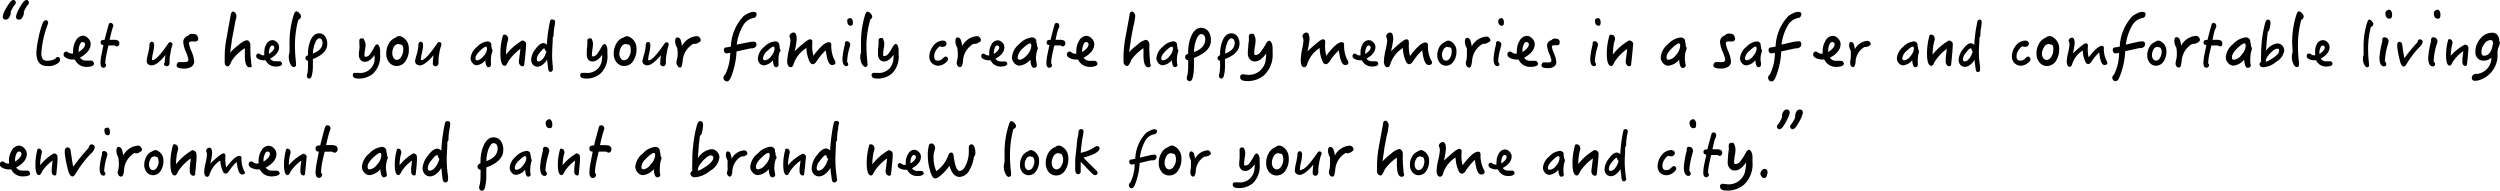 <svg xmlns="http://www.w3.org/2000/svg" viewBox="0 0 280.37 21.37"><g id="Layer_2" data-name="Layer 2"><g id="Layer_1-2" data-name="Layer 1"><path d="M1.67.52a3,3,0,0,0-.46.79.22.22,0,0,0,0,.13A1.09,1.09,0,0,1,1,2a.44.44,0,0,1-.4.2.24.24,0,0,1-.21-.1.33.33,0,0,1-.09-.23,2.79,2.79,0,0,1,.31-.82A5.07,5.07,0,0,1,1.09.3c.16-.2.29-.3.38-.3a.27.27,0,0,1,.3.29A.32.32,0,0,1,1.67.52Zm1.48,0a2.78,2.78,0,0,0-.47.79.35.35,0,0,0,0,.13A1.09,1.09,0,0,1,2.48,2a.42.42,0,0,1-.39.2.25.25,0,0,1-.22-.1.32.32,0,0,1-.08-.23,2.79,2.79,0,0,1,.31-.82A5.24,5.24,0,0,1,2.56.3c.16-.2.29-.3.38-.3a.27.27,0,0,1,.3.29A.35.35,0,0,1,3.15.52Z"/><path d="M6.61,7a1.76,1.76,0,0,1-1.28.41c-.83,0-1.25-.49-1.25-1.5a9.34,9.34,0,0,1,.23-1.62,9.59,9.59,0,0,1,.48-1.7c.09-.21.21-.32.34-.32a.24.24,0,0,1,.27.26.69.69,0,0,1-.06.24,11.1,11.1,0,0,0-.7,3.13,1.22,1.22,0,0,0,.15.72.65.65,0,0,0,.55.19,1.83,1.83,0,0,0,.88-.23.23.23,0,0,1,.25-.18.24.24,0,0,1,.27.27A.48.48,0,0,1,6.61,7Z"/><path d="M9.73,7.5a1.41,1.41,0,0,1-1.34-.82H8.15a1.53,1.53,0,0,1-.62-.13c-.27-.11-.4-.26-.4-.43s.11-.34.31-.34a.51.51,0,0,1,.24.12A.58.58,0,0,0,8,6H8.2a1.6,1.6,0,0,1,0-.33,2.19,2.19,0,0,1,.29-1.08A1,1,0,0,1,9.3,4a.83.83,0,0,1,.58.29.9.9,0,0,1,.29.63c0,.59-.4,1.1-1.2,1.54a.81.81,0,0,0,.64.34l.31,0,.3,0a.29.29,0,0,1,.22.11.36.36,0,0,1,.1.24C10.54,7.36,10.27,7.5,9.73,7.5ZM9.46,4.79a.31.31,0,0,0-.19-.08c-.15,0-.26.12-.34.36a1.66,1.66,0,0,0-.11.62v.15c.48-.32.72-.6.72-.87A.29.29,0,0,0,9.46,4.79Z"/><path d="M13.32,5.1a.22.22,0,0,1-.18.1.35.35,0,0,1-.25-.1h-.73c-.12.53-.2.85-.22,1a7.38,7.38,0,0,0-.14,1,.28.28,0,0,1,0,.42.29.29,0,0,1-.2.08c-.22,0-.33-.19-.33-.55a5.38,5.38,0,0,1,.13-1l.2-1c-.21,0-.31-.09-.31-.29a.24.24,0,0,1,.12-.24.75.75,0,0,1,.32-.05c.18-.72.33-1.27.45-1.68,0-.14.12-.22.24-.22s.27.11.29.31l-.15.49c-.08.28-.17.64-.27,1.09h.5c.4,0,.59.14.59.35A.37.37,0,0,1,13.32,5.1Z"/><path d="M19.28,5.21a5,5,0,0,0-.17.8,3.89,3.89,0,0,0-.09.67.79.79,0,0,0,0,.2c0,.09,0,.14,0,.16a.5.5,0,0,1-.08.27.27.27,0,0,1-.23.12.38.38,0,0,1-.21-.07.2.2,0,0,1-.11-.18A.33.33,0,0,1,18.48,7c0-.11,0-.39.08-.84C17.9,7,17.39,7.33,17,7.33a.56.56,0,0,1-.39-.13.43.43,0,0,1-.16-.37A4.9,4.9,0,0,1,16.61,6a6.55,6.55,0,0,0,.15-.88V5.06a.25.25,0,0,1,0-.08.3.3,0,0,1,.09-.2.19.19,0,0,1,.17-.1c.18,0,.27.15.27.43a5.09,5.09,0,0,1-.12.78,4.78,4.78,0,0,0-.13.77.07.07,0,0,0,.08.08c.32,0,.9-.63,1.76-1.88.07-.09.13-.14.21-.14s.25.09.25.28A.76.76,0,0,1,19.28,5.21Z"/><path d="M22.14,4.57a.3.3,0,0,1-.22.08H21.5c-.21,0-.31.08-.31.23a3.87,3.87,0,0,0,.29.89,3.45,3.45,0,0,1,.3,1.12.73.73,0,0,1-.28.57,1.42,1.42,0,0,1-.84.23c-.58,0-.85-.12-.85-.35a.41.41,0,0,1,.08-.25.24.24,0,0,1,.19-.13l.26,0a2,2,0,0,0,.39,0c.27,0,.4-.08.4-.28a4,4,0,0,0-.29-.89,3.39,3.39,0,0,1-.29-1.06A.75.75,0,0,1,21.11,4a.5.5,0,0,1,.47-.2q.55,0,.6.36a.41.41,0,0,1,.05.18A.27.27,0,0,1,22.14,4.57Z"/><path d="M28,7.55c-.34,0-.51-.38-.54-1.15l0-1A4.93,4.93,0,0,0,26,6.8l-.18.38c-.1.18-.17.26-.23.26a.38.38,0,0,1-.31-.14A.54.54,0,0,1,25.2,7V6.76c0-.12,0-.21,0-.26a11.15,11.15,0,0,1,.21-2.25l.46-2.56c.05-.26.14-.39.26-.39a.31.31,0,0,1,.27.16.61.61,0,0,1,.12.34s0,.17-.07.39-.12.58-.2,1L26,4.49c0,.2-.1.68-.19,1.41a6,6,0,0,1,.93-.84,2.21,2.21,0,0,1,.92-.55.38.38,0,0,1,.29.15.61.61,0,0,1,.13.36s0,.14,0,.34a3.61,3.61,0,0,0,0,.37,8.19,8.19,0,0,0,.08,1.07c0,.14,0,.31.06.52S28.11,7.55,28,7.55Z"/><path d="M30.93,7.46a1.21,1.21,0,0,1-1.14-.7h-.2a1.34,1.34,0,0,1-.52-.1c-.23-.1-.34-.22-.34-.37S28.82,6,29,6a.45.45,0,0,1,.21.1.5.5,0,0,0,.27.1h.16a1.78,1.78,0,0,1,0-.28A1.73,1.73,0,0,1,29.85,5a.81.81,0,0,1,.71-.5.71.71,0,0,1,.5.24.74.74,0,0,1,.24.53c0,.51-.34.94-1,1.3a.69.69,0,0,0,.54.3l.26,0,.25,0a.25.25,0,0,1,.19.09.28.28,0,0,1,.09.2C31.62,7.35,31.38,7.46,30.93,7.46ZM30.7,5.17a.23.23,0,0,0-.16-.07c-.12,0-.22.1-.29.3a1.6,1.6,0,0,0-.09.53v.12c.4-.26.61-.51.61-.73A.26.26,0,0,0,30.7,5.17Z"/><path d="M33.5,2.19l-.06.08A10.9,10.9,0,0,0,33.08,5c0,.38,0,1.07.12,2.05a.5.5,0,0,0,0,.15c0,.06,0,.11,0,.13s0,.08-.08.12a.28.28,0,0,1-.15.08c-.16,0-.29-.12-.41-.36a1.59,1.59,0,0,1-.17-.75,1.1,1.1,0,0,1,.08-.52c0-.48,0-.85,0-1.12a10.31,10.31,0,0,1,.46-3.08c.09-.28.19-.43.29-.43a.54.54,0,0,1,.34.2.58.58,0,0,1,.2.35A.38.38,0,0,1,33.5,2.19Z"/><path d="M35.09,6.62c0,.27,0,.54,0,.83a4.29,4.29,0,0,1-.1.94q-.09.42-.3.42a.25.25,0,0,1-.2-.09.27.27,0,0,1-.08-.2,2.46,2.46,0,0,1,.07-.31,4.92,4.92,0,0,0,.06-.92,3.19,3.19,0,0,0,0-.49c-.19,0-.28-.11-.28-.29s.09-.24.28-.31V6.05a3.91,3.91,0,0,1,.24-1.42c.24-.6.57-.89,1-.89a.81.81,0,0,1,.69.35,1.42,1.42,0,0,1,.23.82Q36.71,6,35.09,6.62Zm1-2.17a.36.36,0,0,0-.28-.15c-.19,0-.36.21-.51.61A3.53,3.53,0,0,0,35.09,6c.72-.26,1.08-.66,1.08-1.22A.65.65,0,0,0,36.07,4.45Z"/><path d="M41.82,8.27a2.4,2.4,0,0,1-1.62.54c-.42,0-.63-.13-.63-.37s.09-.27.25-.27l.37,0A1.62,1.62,0,0,0,42,6.84a4.65,4.65,0,0,0,0-.66c-.36.5-.71.75-1.06.75a.6.6,0,0,1-.5-.21.8.8,0,0,1-.19-.55c0-.14,0-.35.05-.64s0-.49,0-.62a.82.82,0,0,0,0-.18.43.43,0,0,1,0-.17c0-.17.09-.26.29-.26s.2.07.26.22A1,1,0,0,1,41,5c0,.06,0,.25-.06.56a4.57,4.57,0,0,0-.07.63c0,.12.05.18.16.18a.67.67,0,0,0,.47-.3A7,7,0,0,0,42,5.24c.1-.18.21-.27.31-.27s.32.24.32.72v.45A2.66,2.66,0,0,1,41.82,8.27Z"/><path d="M45.48,6.85a1.16,1.16,0,0,1-1,.55,1.06,1.06,0,0,1-.83-.4,1.46,1.46,0,0,1-.33-1,2.08,2.08,0,0,1,.23-1,1.48,1.48,0,0,1,.66-.71,1.39,1.39,0,0,0,.26-.14.48.48,0,0,1,.23-.1l.19,0a1.43,1.43,0,0,1,.7.52,1.5,1.5,0,0,1,.26.85A2.28,2.28,0,0,1,45.48,6.85ZM45,5a.68.68,0,0,1-.31-.07.62.62,0,0,0-.55.39A1.39,1.39,0,0,0,44,6a.84.84,0,0,0,.15.5.45.45,0,0,0,.39.22A.65.65,0,0,0,45,6.36a1.43,1.43,0,0,0,.22-.75C45.24,5.28,45.16,5.05,45,5Z"/><path d="M49.44,5.21a6,6,0,0,0-.18.8,4.67,4.67,0,0,0-.08.67.79.79,0,0,0,0,.2c0,.09,0,.14,0,.16a.44.44,0,0,1-.09.27.24.24,0,0,1-.22.12.44.44,0,0,1-.22-.07.21.21,0,0,1-.1-.18.33.33,0,0,1,0-.16c0-.11,0-.39.08-.84-.66.77-1.17,1.15-1.53,1.15a.56.56,0,0,1-.39-.13.43.43,0,0,1-.16-.37A4.9,4.9,0,0,1,46.77,6a6.55,6.55,0,0,0,.15-.88V5.06a.25.25,0,0,1,0-.08.34.34,0,0,1,.08-.2.21.21,0,0,1,.17-.1c.19,0,.28.15.28.43a5.09,5.09,0,0,1-.12.78,4.78,4.78,0,0,0-.13.77.07.07,0,0,0,.08.08c.32,0,.9-.63,1.76-1.88a.26.26,0,0,1,.21-.14c.17,0,.25.09.25.28A.76.76,0,0,1,49.44,5.21Z"/><path d="M55.2,5.83a2.41,2.41,0,0,0-.14.83,2.06,2.06,0,0,0,0,.35c0,.17,0,.25,0,.27a.31.31,0,0,1-.09.19.37.37,0,0,1-.2.07c-.19,0-.31-.27-.34-.78a1.57,1.57,0,0,1-1,.57A.63.63,0,0,1,53,7.08a.81.81,0,0,1-.22-.56,1.81,1.81,0,0,1,.7-1.25,1.89,1.89,0,0,1,1.23-.63.45.45,0,0,1,.26.11.25.25,0,0,1,.11.32,1.3,1.3,0,0,1,.07.41.32.32,0,0,1,.09.2A.47.47,0,0,1,55.2,5.83Zm-.7-.6c-.13,0-.35.16-.66.46s-.52.6-.52.82.07.25.21.25.44-.15.7-.46a1.4,1.4,0,0,0,.39-.82C54.62,5.32,54.58,5.23,54.5,5.23Z"/><path d="M58.8,7.2c0,.15-.08.23-.19.23a.38.38,0,0,1-.3-.15.52.52,0,0,1-.12-.34s0-.16.05-.46l.12-1A5.77,5.77,0,0,0,57,6.88l-.15.3c-.08.13-.16.2-.24.2-.33,0-.49-.47-.49-1.42a7.08,7.08,0,0,1,.26-1.91c0-.11.09-.17.18-.17a.44.44,0,0,1,.31.13.57.57,0,0,1,.12.35c0,.16-.08.33-.12.53a6.57,6.57,0,0,0-.12,1.23,6.46,6.46,0,0,1,1.82-1.58.59.59,0,0,1,.31.12A.37.37,0,0,1,59,5C59,5.33,58.93,6.08,58.8,7.2Z"/><path d="M62.2,2.9a5.34,5.34,0,0,0-.11.87c0,.11,0,.19,0,.23a.42.42,0,0,1-.1.2c0,.63-.06,1.14-.06,1.51A10.7,10.7,0,0,0,62,7.47c0,.19,0,.3,0,.32a.27.27,0,0,1-.26.27c-.14,0-.22-.1-.25-.27s-.07-.52-.14-1.12a1.59,1.59,0,0,1-.44.54,1,1,0,0,1-.6.27.7.7,0,0,1-.55-.23.89.89,0,0,1-.19-.59,2.16,2.16,0,0,1,.49-1.17q.48-.66.9-.66a.57.57,0,0,1,.37.19,15.87,15.87,0,0,1,.35-2.61A.23.23,0,0,1,62,2.2c.17,0,.25.09.25.27A4.18,4.18,0,0,1,62.2,2.9ZM61.06,5.42h0c-.11,0-.31.2-.61.59a1.13,1.13,0,0,0-.25.63c0,.17.06.25.18.25a.65.65,0,0,0,.44-.23,1.8,1.8,0,0,0,.31-.45c0-.1.1-.24.16-.42A.66.66,0,0,1,61.06,5.42Z"/><path d="M67.32,8.27a2.4,2.4,0,0,1-1.62.54c-.42,0-.63-.13-.63-.37a.24.24,0,0,1,.26-.27l.36,0a1.61,1.61,0,0,0,1.8-1.37,4.65,4.65,0,0,0,.05-.66q-.54.75-1.05.75A.62.62,0,0,1,66,6.72a.8.8,0,0,1-.19-.55c0-.14,0-.35,0-.64a4.93,4.93,0,0,0,.06-.62,1,1,0,0,0,0-.18.43.43,0,0,1,0-.17c0-.17.09-.26.3-.26s.19.07.25.22a1,1,0,0,1,.08.44c0,.06,0,.25-.06.56a6,6,0,0,0-.06.63c0,.12,0,.18.15.18A.65.65,0,0,0,67,6a7,7,0,0,0,.49-.79c.11-.18.21-.27.32-.27s.31.24.31.72v.45A2.63,2.63,0,0,1,67.32,8.27Z"/><path d="M71,6.85a1.16,1.16,0,0,1-1,.55,1.06,1.06,0,0,1-.84-.4,1.46,1.46,0,0,1-.33-1,2.08,2.08,0,0,1,.23-1,1.53,1.53,0,0,1,.66-.71A1.39,1.39,0,0,0,70,4.17a.53.53,0,0,1,.23-.1l.19,0a1.38,1.38,0,0,1,.7.52,1.42,1.42,0,0,1,.26.85A2.28,2.28,0,0,1,71,6.85ZM70.51,5a.68.68,0,0,1-.31-.07.62.62,0,0,0-.55.39,1.39,1.39,0,0,0-.19.72.79.79,0,0,0,.16.5.42.42,0,0,0,.38.22.65.65,0,0,0,.52-.36,1.43,1.43,0,0,0,.22-.75C70.74,5.28,70.66,5.05,70.51,5Z"/><path d="M74.94,5.21a5,5,0,0,0-.17.8,3.89,3.89,0,0,0-.09.67.79.79,0,0,0,0,.2c0,.09,0,.14,0,.16a.5.5,0,0,1-.08.27.27.27,0,0,1-.23.12.38.38,0,0,1-.21-.07.2.2,0,0,1-.11-.18.33.33,0,0,1,0-.16c0-.11,0-.39.08-.84-.66.77-1.17,1.15-1.53,1.15a.56.56,0,0,1-.39-.13.43.43,0,0,1-.16-.37A4.9,4.9,0,0,1,72.27,6a6.55,6.55,0,0,0,.15-.88V5a.29.29,0,0,1,.08-.2.19.19,0,0,1,.17-.1c.18,0,.27.15.27.43a5.09,5.09,0,0,1-.12.78,4.78,4.78,0,0,0-.13.77.07.07,0,0,0,.08.08c.32,0,.9-.63,1.76-1.88a.28.28,0,0,1,.22-.14c.16,0,.24.09.24.28A.76.76,0,0,1,74.94,5.21Z"/><path d="M78.34,4.78a.83.83,0,0,1-.44.14l-.15,0a2.38,2.38,0,0,0-1.19,1.94,3.39,3.39,0,0,1-.1.51c0,.14-.12.21-.22.21A.36.36,0,0,1,76,7.38.54.54,0,0,1,75.86,7a1.54,1.54,0,0,1,.06-.32A2.65,2.65,0,0,0,76,6.12c0-.19,0-.44-.06-.76a1.39,1.39,0,0,1-.22-.83.46.46,0,0,1,.08-.24.19.19,0,0,1,.16-.1.42.42,0,0,1,.36.25,3.29,3.29,0,0,1,.16.72,2.05,2.05,0,0,1,1.67-1.11.41.41,0,0,1,.3.15.44.44,0,0,1,.14.31Q78.58,4.66,78.34,4.78Z"/><path d="M84.59,2a1.71,1.71,0,0,0-1.18.74A5.65,5.65,0,0,0,82.62,5L84,4.73a3.09,3.09,0,0,1,.5-.06c.23,0,.34.11.34.33a.38.38,0,0,1-.16.3.52.52,0,0,1-.34.12l-.14,0-1.6.35a8.8,8.8,0,0,1-.67,3c-.13.24-.26.36-.37.36A.39.39,0,0,1,81.24,9a.43.43,0,0,1-.11-.3.48.48,0,0,1,.2-.35,5.49,5.49,0,0,0,.56-2.43,3.22,3.22,0,0,1-.43.07.27.27,0,0,1-.2-.12.34.34,0,0,1-.08-.23c0-.21.08-.32.25-.32a3.59,3.59,0,0,0,.54-.1,5.18,5.18,0,0,1,1.42-3.41,2.63,2.63,0,0,1,.54-.32,1.31,1.31,0,0,1,.53-.16c.26,0,.39.08.39.25S84.77,1.93,84.59,2Z"/><path d="M87.44,5.83a2.66,2.66,0,0,0-.13.83,1.37,1.37,0,0,0,0,.35c0,.17,0,.25,0,.27a.26.26,0,0,1-.09.19.34.34,0,0,1-.19.07c-.2,0-.31-.27-.35-.78a1.55,1.55,0,0,1-1,.57.63.63,0,0,1-.51-.25A.8.8,0,0,1,85,6.52a1.83,1.83,0,0,1,.69-1.25A1.91,1.91,0,0,1,87,4.64a.4.4,0,0,1,.26.11.29.29,0,0,1,.13.23.28.28,0,0,1,0,.09,1.3,1.3,0,0,1,.07.41.37.37,0,0,1,.08.2A.47.47,0,0,1,87.44,5.83Zm-.69-.6c-.13,0-.36.16-.67.46a1.33,1.33,0,0,0-.51.82c0,.17.06.25.21.25a1,1,0,0,0,.7-.46,1.47,1.47,0,0,0,.39-.82C86.87,5.32,86.83,5.23,86.75,5.23Z"/><path d="M93.31,7.29c-.34,0-.57-.55-.7-1.65a6.69,6.69,0,0,0-1,1.19c-.16.25-.31.37-.45.37s-.27-.1-.37-.29a4,4,0,0,1-.35-1.53A3.33,3.33,0,0,0,89,7.2c-.06.23-.18.34-.35.34s-.37-.22-.37-.67a7,7,0,0,1,.18-1.22,7.37,7.37,0,0,0,.19-1.09,1.06,1.06,0,0,0-.12-.47.43.43,0,0,1,.16-.32A.42.42,0,0,1,89,3.65c.23,0,.35.26.35.76a8.7,8.7,0,0,1-.23,1.33c.94-.89,1.51-1.33,1.71-1.33a.25.25,0,0,1,.26.15,1.59,1.59,0,0,1,0,.41,4.18,4.18,0,0,0,.13,1.28c.75-1,1.33-1.52,1.73-1.52.18,0,.27.1.28.29a3.52,3.52,0,0,0,.33,1.66.79.79,0,0,1,.12.24C93.74,7.17,93.6,7.29,93.31,7.29Z"/><path d="M95.22,5.54A6.09,6.09,0,0,0,95,6.94a.42.42,0,0,1,.13.31s0,.07-.07.11a.17.17,0,0,1-.12.06c-.31,0-.46-.28-.46-.83A8.47,8.47,0,0,1,94.75,5c0-.08,0-.13,0-.16a.25.25,0,0,1,.16-.22.39.39,0,0,1,.44.43Zm.2-2.66-.11,0c-.2-.07-.29-.25-.29-.53s.09-.24.28-.31.35.17.35.46S95.57,2.88,95.42,2.88Z"/><path d="M97.58,2.19l0,.08A10.9,10.9,0,0,0,97.17,5c0,.38,0,1.07.12,2.05a1,1,0,0,0,0,.15c0,.06,0,.11,0,.13a.17.17,0,0,1-.08.12c-.06,0-.1.08-.14.08s-.3-.12-.41-.36a1.6,1.6,0,0,1-.18-.75,1.24,1.24,0,0,1,.08-.52c0-.48,0-.85,0-1.12A10.31,10.31,0,0,1,97,1.73c.09-.28.18-.43.29-.43a.55.55,0,0,1,.33.2.58.58,0,0,1,.2.35A.38.38,0,0,1,97.58,2.19Z"/><path d="M100,8.27a2.4,2.4,0,0,1-1.62.54c-.42,0-.63-.13-.63-.37a.24.24,0,0,1,.26-.27l.36,0a1.61,1.61,0,0,0,1.8-1.37,4.65,4.65,0,0,0,.05-.66q-.54.75-1.05.75a.62.62,0,0,1-.51-.21.85.85,0,0,1-.19-.55c0-.14,0-.35,0-.64a4.93,4.93,0,0,0,.06-.62,1,1,0,0,0,0-.18.75.75,0,0,1,0-.17c0-.17.09-.26.3-.26s.19.07.25.22a1,1,0,0,1,.09.44c0,.06,0,.25-.07.56a6,6,0,0,0-.06.63c0,.12,0,.18.15.18a.65.65,0,0,0,.47-.3,7,7,0,0,0,.49-.79c.11-.18.21-.27.32-.27s.31.24.31.72v.45A2.63,2.63,0,0,1,100,8.27Z"/><path d="M106,7.07a1.28,1.28,0,0,1-.78.3,1,1,0,0,1-1-1,1.86,1.86,0,0,1,.4-1.16,1.39,1.39,0,0,1,1.13-.66.49.49,0,0,1,.28.09.32.32,0,0,1,.12.26.37.37,0,0,1-.11.24.39.39,0,0,1-.27.11.89.89,0,0,1-.37-.06,1.52,1.52,0,0,0-.45.49,1.2,1.2,0,0,0-.18.62c0,.34.12.5.39.5a.73.73,0,0,0,.43-.12l.23-.21a.42.42,0,0,1,.23-.13.26.26,0,0,1,.19.09.32.32,0,0,1,.08.2C106.33,6.76,106.22,6.91,106,7.07Z"/><path d="M109.74,4.78a.8.8,0,0,1-.43.14l-.15,0A2.36,2.36,0,0,0,108,6.81c0,.26-.08.43-.1.51s-.13.21-.22.21a.36.36,0,0,1-.28-.15.54.54,0,0,1-.11-.35,2.09,2.09,0,0,1,.07-.32,2.68,2.68,0,0,0,.06-.59,6.43,6.43,0,0,0-.06-.76,1.39,1.39,0,0,1-.21-.83.44.44,0,0,1,.07-.24.2.2,0,0,1,.16-.1.42.42,0,0,1,.36.25,3.16,3.16,0,0,1,.17.72,2.05,2.05,0,0,1,1.67-1.11.4.4,0,0,1,.29.15.44.44,0,0,1,.14.31Q110,4.66,109.74,4.78Z"/><path d="M112.24,7.46a1.19,1.19,0,0,1-1.14-.7h-.2a1.42,1.42,0,0,1-.53-.1c-.23-.1-.33-.22-.33-.37s.08-.28.26-.28a.4.4,0,0,1,.2.1.56.56,0,0,0,.28.1h.16a1.78,1.78,0,0,1,0-.28,1.82,1.82,0,0,1,.24-.91.82.82,0,0,1,.72-.5.73.73,0,0,1,.5.24.74.74,0,0,1,.24.53c0,.51-.34.94-1,1.3a.71.71,0,0,0,.55.3l.25,0,.26,0a.25.25,0,0,1,.19.09.32.32,0,0,1,.08.2C112.92,7.35,112.69,7.46,112.24,7.46ZM112,5.17a.25.25,0,0,0-.17-.07c-.12,0-.21.1-.28.3a1.39,1.39,0,0,0-.1.53v.12c.41-.26.61-.51.61-.73A.24.24,0,0,0,112,5.17Z"/><path d="M116.34,5.57a3.14,3.14,0,0,0-.16,1,2.18,2.18,0,0,0,.06.42c0,.19.05.29.05.31a.37.37,0,0,1-.1.23.4.4,0,0,1-.23.08c-.23,0-.37-.31-.41-.92a1.84,1.84,0,0,1-1.21.67.77.77,0,0,1-.6-.3.93.93,0,0,1-.25-.65,2.1,2.1,0,0,1,.82-1.47,2.24,2.24,0,0,1,1.45-.75.51.51,0,0,1,.31.12.36.36,0,0,1,.15.28s0,.08,0,.11a1.73,1.73,0,0,1,.08.49.42.42,0,0,1,.1.23A.82.82,0,0,1,116.34,5.57Zm-.82-.7c-.15,0-.42.18-.79.53a1.63,1.63,0,0,0-.6,1c0,.2.08.3.25.3s.51-.18.82-.55a1.62,1.62,0,0,0,.46-1C115.66,5,115.61,4.87,115.52,4.87Z"/><path d="M119.39,5.1a.21.21,0,0,1-.17.1.33.33,0,0,1-.25-.1h-.73c-.13.53-.2.85-.23,1a6,6,0,0,0-.13,1,.29.29,0,0,1,.1.23.28.28,0,0,1-.1.19.26.26,0,0,1-.19.08c-.23,0-.34-.19-.34-.55a6.5,6.5,0,0,1,.13-1l.21-1c-.21,0-.31-.09-.31-.29a.24.24,0,0,1,.12-.24.69.69,0,0,1,.32-.05c.17-.72.32-1.27.44-1.68a.25.25,0,0,1,.25-.22c.17,0,.27.11.29.31s-.1.3-.16.49-.17.64-.26,1.09h.5c.39,0,.59.14.59.35A.38.38,0,0,1,119.39,5.1Z"/><path d="M122.25,7.5a1.43,1.43,0,0,1-1.35-.82h-.24a1.46,1.46,0,0,1-.61-.13c-.28-.11-.4-.26-.4-.43s.1-.34.31-.34a.51.51,0,0,1,.24.12.54.54,0,0,0,.33.12h.18a2.48,2.48,0,0,1,0-.33A2.09,2.09,0,0,1,121,4.61a1,1,0,0,1,.84-.59.85.85,0,0,1,.59.29.9.9,0,0,1,.29.63c0,.59-.4,1.1-1.2,1.54a.81.81,0,0,0,.63.34l.31,0,.3,0a.33.33,0,0,1,.23.11.4.4,0,0,1,.09.24C123.05,7.36,122.78,7.5,122.25,7.5ZM122,4.79a.29.29,0,0,0-.19-.08q-.21,0-.33.36a1.67,1.67,0,0,0-.12.62v.15c.48-.32.72-.6.72-.87A.29.29,0,0,0,122,4.79Z"/><path d="M128.79,7.55c-.34,0-.51-.38-.55-1.15l0-1a5.08,5.08,0,0,0-1.39,1.36c0,.13-.11.26-.17.38s-.17.26-.24.26a.39.39,0,0,1-.31-.14A.54.54,0,0,1,126,7V6.76c0-.12,0-.21,0-.26a11.92,11.92,0,0,1,.21-2.25l.47-2.56c0-.26.13-.39.26-.39a.3.3,0,0,1,.26.16.61.61,0,0,1,.12.34,3.75,3.75,0,0,1-.06.39c0,.23-.12.58-.2,1l-.24,1.26c0,.2-.1.68-.19,1.41a5.58,5.58,0,0,1,.93-.84,2.21,2.21,0,0,1,.92-.55.38.38,0,0,1,.29.15.61.61,0,0,1,.13.36s0,.14,0,.34a3.61,3.61,0,0,0,0,.37,10.27,10.27,0,0,0,.07,1.07c0,.14,0,.31.07.52S128.88,7.55,128.79,7.55Z"/><path d="M132.12,5.83a2.66,2.66,0,0,0-.13.83A1.85,1.85,0,0,0,132,7c0,.17.05.25.05.27a.26.26,0,0,1-.09.19.37.37,0,0,1-.19.07c-.2,0-.32-.27-.35-.78a1.57,1.57,0,0,1-1,.57.63.63,0,0,1-.51-.25.81.81,0,0,1-.22-.56,1.81,1.81,0,0,1,.7-1.25,1.89,1.89,0,0,1,1.23-.63.45.45,0,0,1,.26.11A.29.29,0,0,1,132,5s0,.06,0,.09a1.31,1.31,0,0,1,.06.41.32.32,0,0,1,.09.2A.47.47,0,0,1,132.12,5.83Zm-.7-.6c-.13,0-.35.16-.66.46s-.52.6-.52.82.07.25.21.25a1,1,0,0,0,.7-.46,1.43,1.43,0,0,0,.4-.82C131.55,5.32,131.5,5.23,131.42,5.23Z"/><path d="M133.9,6.5c0,.32,0,.65,0,1a5.33,5.33,0,0,1-.12,1.12c-.07.32-.19.49-.36.49a.33.33,0,0,1-.23-.1.39.39,0,0,1-.1-.24s0-.15.08-.36a5.59,5.59,0,0,0,.08-1.1c0-.25,0-.45,0-.57-.23,0-.33-.13-.33-.34s.1-.29.33-.37a.87.87,0,0,1,0-.18,4.6,4.6,0,0,1,.29-1.67c.28-.71.67-1.06,1.17-1.06a1,1,0,0,1,.83.43,1.67,1.67,0,0,1,.26,1C135.81,5.36,135.17,6,133.9,6.5ZM135.06,4a.43.43,0,0,0-.34-.18c-.22,0-.42.24-.59.72a3.94,3.94,0,0,0-.22,1.3c.84-.31,1.26-.78,1.26-1.44A.75.75,0,0,0,135.06,4Z"/><path d="M137.38,6.62c0,.27,0,.54,0,.83a4.29,4.29,0,0,1-.1.94c-.06.28-.16.42-.31.42a.25.25,0,0,1-.19-.09.27.27,0,0,1-.08-.2s0-.12.06-.31a4.72,4.72,0,0,0,.07-.92c0-.22,0-.38,0-.49-.19,0-.28-.11-.28-.29s.09-.24.28-.31a.62.62,0,0,1,0-.15,3.91,3.91,0,0,1,.25-1.42c.23-.6.57-.89,1-.89a.81.81,0,0,1,.7.35,1.42,1.42,0,0,1,.23.82C139,5.65,138.45,6.22,137.38,6.62Zm1-2.17a.38.38,0,0,0-.29-.15c-.19,0-.36.21-.5.61a3.27,3.27,0,0,0-.19,1.1c.71-.26,1.07-.66,1.07-1.22A.64.64,0,0,0,138.36,4.45Z"/><path d="M141.74,8.46a2.86,2.86,0,0,1-1.91.63c-.5,0-.75-.15-.75-.44a.29.29,0,0,1,.31-.32l.43.05a1.9,1.9,0,0,0,2.12-1.62A4.72,4.72,0,0,0,142,6c-.42.59-.84.89-1.25.89a.71.71,0,0,1-.59-.26.93.93,0,0,1-.22-.65,6.52,6.52,0,0,1,.05-.75c0-.33.07-.57.07-.73a1.23,1.23,0,0,0,0-.21.73.73,0,0,1,0-.21c0-.2.11-.3.35-.3s.23.08.3.26a1.16,1.16,0,0,1,.1.51c0,.07,0,.3-.08.67a6.19,6.19,0,0,0-.07.74c0,.14,0,.21.18.21a.76.76,0,0,0,.55-.36,6.24,6.24,0,0,0,.59-.92c.12-.21.24-.32.37-.32s.37.29.37.84v.54A3.13,3.13,0,0,1,141.74,8.46Z"/><path d="M150.85,7.29c-.34,0-.57-.55-.7-1.65a6.29,6.29,0,0,0-1,1.19c-.16.25-.31.37-.46.37a.43.43,0,0,1-.36-.29A3.77,3.77,0,0,1,148,5.38a3.31,3.31,0,0,0-1.4,1.82c-.07.23-.19.34-.36.34s-.36-.22-.36-.67A6.13,6.13,0,0,1,146,5.65a6.87,6.87,0,0,0,.18-1.09,1.06,1.06,0,0,0-.12-.47.47.47,0,0,1,.16-.32.44.44,0,0,1,.29-.12c.23,0,.35.26.35.76a8.7,8.7,0,0,1-.23,1.33c1-.89,1.51-1.33,1.72-1.33a.25.25,0,0,1,.26.15,1.59,1.59,0,0,1,0,.41,4.18,4.18,0,0,0,.13,1.28c.75-1,1.32-1.52,1.73-1.52.18,0,.26.1.27.29a3.49,3.49,0,0,0,.34,1.66.79.79,0,0,1,.12.24C151.28,7.17,151.13,7.29,150.85,7.29Z"/><path d="M153.88,7.46a1.21,1.21,0,0,1-1.14-.7h-.2a1.34,1.34,0,0,1-.52-.1c-.23-.1-.34-.22-.34-.37s.09-.28.26-.28a.45.45,0,0,1,.21.1.5.5,0,0,0,.27.1h.16a1.78,1.78,0,0,1,0-.28A1.73,1.73,0,0,1,152.8,5a.81.81,0,0,1,.71-.5.71.71,0,0,1,.5.24.74.74,0,0,1,.24.53c0,.51-.34.94-1,1.3a.69.69,0,0,0,.54.3l.26,0,.25,0a.25.25,0,0,1,.19.09.27.27,0,0,1,.08.2C154.56,7.35,154.33,7.46,153.88,7.46Zm-.23-2.29a.23.23,0,0,0-.16-.07c-.12,0-.22.1-.29.3a1.38,1.38,0,0,0-.09.53v.12c.4-.26.61-.51.61-.73A.26.26,0,0,0,153.65,5.17Z"/><path d="M160.2,7.29c-.34,0-.57-.55-.7-1.65a6.69,6.69,0,0,0-1,1.19c-.16.25-.31.37-.45.37a.43.43,0,0,1-.37-.29,3.79,3.79,0,0,1-.35-1.53,3.33,3.33,0,0,0-1.41,1.82c-.06.23-.18.34-.35.34s-.37-.22-.37-.67a7,7,0,0,1,.18-1.22,7.37,7.37,0,0,0,.19-1.09,1.06,1.06,0,0,0-.12-.47.43.43,0,0,1,.16-.32.42.42,0,0,1,.29-.12c.23,0,.35.26.35.76A8.7,8.7,0,0,1,156,5.74c.94-.89,1.51-1.33,1.71-1.33a.25.25,0,0,1,.26.15A1.59,1.59,0,0,1,158,5a4.18,4.18,0,0,0,.13,1.28c.75-1,1.33-1.52,1.73-1.52.18,0,.27.1.28.29a3.52,3.52,0,0,0,.33,1.66.79.79,0,0,1,.12.24C160.63,7.17,160.49,7.29,160.2,7.29Z"/><path d="M163,6.91a1,1,0,0,1-.82.46.89.89,0,0,1-.71-.33,1.26,1.26,0,0,1-.28-.85,1.84,1.84,0,0,1,.19-.83,1.27,1.27,0,0,1,.56-.6,1.28,1.28,0,0,0,.22-.12.43.43,0,0,1,.2-.08l.16,0a1.17,1.17,0,0,1,.59.44,1.23,1.23,0,0,1,.23.72A1.93,1.93,0,0,1,163,6.91Zm-.4-1.6a.53.53,0,0,1-.26-.06.54.54,0,0,0-.47.33,1.18,1.18,0,0,0-.15.61.8.8,0,0,0,.12.43.39.39,0,0,0,.33.18.55.55,0,0,0,.44-.3,1.23,1.23,0,0,0,.19-.64C162.84,5.58,162.77,5.39,162.64,5.31Z"/><path d="M166.86,4.78a.8.8,0,0,1-.43.14l-.15,0a2.36,2.36,0,0,0-1.19,1.94,3.39,3.39,0,0,1-.1.51c-.05.14-.13.21-.22.21a.34.34,0,0,1-.27-.15.54.54,0,0,1-.11-.35,1.54,1.54,0,0,1,.06-.32,2.68,2.68,0,0,0,.06-.59c0-.19,0-.44,0-.76a1.32,1.32,0,0,1-.22-.83.55.55,0,0,1,.07-.24.2.2,0,0,1,.16-.1.4.4,0,0,1,.36.25,2.7,2.7,0,0,1,.17.72,2.05,2.05,0,0,1,1.67-1.11.41.41,0,0,1,.3.15.43.43,0,0,1,.13.31Q167.1,4.66,166.86,4.78Z"/><path d="M168.24,5.54a6.76,6.76,0,0,0-.23,1.4.4.4,0,0,1,.14.31s0,.07-.07.11a.17.17,0,0,1-.12.06c-.31,0-.46-.28-.46-.83A8.47,8.47,0,0,1,167.77,5a.6.6,0,0,1,0-.16.25.25,0,0,1,.15-.22.39.39,0,0,1,.45.43Zm.2-2.66-.12,0a.5.5,0,0,1-.29-.53c0-.14.1-.24.29-.31s.34.17.34.46S168.59,2.88,168.44,2.88Z"/><path d="M171.65,7.5a1.4,1.4,0,0,1-1.34-.82h-.24a1.53,1.53,0,0,1-.62-.13c-.27-.11-.4-.26-.4-.43s.1-.34.31-.34a.51.51,0,0,1,.24.12.56.56,0,0,0,.33.12h.18a2.48,2.48,0,0,1,0-.33,2.19,2.19,0,0,1,.29-1.08,1,1,0,0,1,.85-.59.83.83,0,0,1,.58.29.9.9,0,0,1,.29.63c0,.59-.4,1.1-1.2,1.54a.81.81,0,0,0,.64.34l.3,0,.31,0a.29.29,0,0,1,.22.11.42.42,0,0,1,.1.24C172.46,7.36,172.18,7.5,171.65,7.5Zm-.27-2.71a.34.34,0,0,0-.2-.08q-.21,0-.33.36a1.66,1.66,0,0,0-.11.62v.15c.48-.32.72-.6.72-.87A.36.36,0,0,0,171.38,4.79Z"/><path d="M174.84,5a.24.24,0,0,1-.18.07h-.36c-.17,0-.26.07-.26.2a3.39,3.39,0,0,0,.25.75,3.16,3.16,0,0,1,.25.95.6.6,0,0,1-.24.48,1.15,1.15,0,0,1-.71.19c-.49,0-.72-.1-.72-.29a.33.33,0,0,1,.07-.21A.19.19,0,0,1,173.1,7l.22,0a1.47,1.47,0,0,0,.33,0c.23,0,.34-.07.34-.24a3.47,3.47,0,0,0-.25-.75,2.92,2.92,0,0,1-.24-.9A.64.64,0,0,1,174,4.5a.44.44,0,0,1,.4-.17c.31,0,.48.1.51.31a.48.48,0,0,1,0,.15A.24.24,0,0,1,174.84,5Z"/><path d="M179.08,5.54a6.09,6.09,0,0,0-.22,1.4.42.42,0,0,1,.13.31s0,.07-.07.11a.17.17,0,0,1-.12.06c-.31,0-.46-.28-.46-.83A8.47,8.47,0,0,1,178.61,5c0-.08,0-.13,0-.16a.25.25,0,0,1,.16-.22.39.39,0,0,1,.44.43Zm.2-2.66-.11,0c-.2-.07-.29-.25-.29-.53s.09-.24.28-.31.35.17.35.46S179.43,2.88,179.28,2.88Z"/><path d="M182.93,7.2c0,.15-.08.23-.19.23a.37.37,0,0,1-.3-.15.52.52,0,0,1-.12-.34s0-.16.05-.46l.12-1a5.59,5.59,0,0,0-1.4,1.42l-.15.3c-.08.13-.16.2-.24.2-.34,0-.5-.47-.5-1.42a7.1,7.1,0,0,1,.27-1.91c0-.11.09-.17.18-.17A.44.44,0,0,1,181,4a.57.57,0,0,1,.12.35c0,.16-.08.33-.12.53a6.57,6.57,0,0,0-.12,1.23,6.33,6.33,0,0,1,1.82-1.58.59.59,0,0,1,.31.12.37.37,0,0,1,.15.3C183.12,5.33,183.06,6.08,182.93,7.2Z"/><path d="M189.11,5.57a3.14,3.14,0,0,0-.16,1A2.18,2.18,0,0,0,189,7c0,.19.06.29.06.31a.33.33,0,0,1-.11.23.4.4,0,0,1-.23.08c-.23,0-.37-.31-.41-.92a1.84,1.84,0,0,1-1.21.67.77.77,0,0,1-.6-.3.93.93,0,0,1-.25-.65,2.1,2.1,0,0,1,.82-1.47,2.24,2.24,0,0,1,1.45-.75.51.51,0,0,1,.31.12.36.36,0,0,1,.15.28.37.37,0,0,1,0,.11,1.44,1.44,0,0,1,.08.49.42.42,0,0,1,.1.23A.45.45,0,0,1,189.11,5.57Zm-.82-.7c-.15,0-.42.18-.78.53s-.61.72-.61,1,.08.3.25.3a1.2,1.2,0,0,0,.82-.55,1.62,1.62,0,0,0,.46-1C188.43,5,188.39,4.87,188.29,4.87Z"/><path d="M194.49,4.57a.32.32,0,0,1-.22.08h-.42c-.21,0-.31.08-.31.23a3.87,3.87,0,0,0,.29.89,3.73,3.73,0,0,1,.3,1.12.73.73,0,0,1-.28.57,1.42,1.42,0,0,1-.84.23c-.58,0-.86-.12-.86-.35a.43.43,0,0,1,.09-.25.23.23,0,0,1,.19-.13l.26,0a2,2,0,0,0,.39,0c.26,0,.4-.08.4-.28a4,4,0,0,0-.29-.89,3.13,3.13,0,0,1-.29-1.06.75.75,0,0,1,.56-.76.5.5,0,0,1,.47-.2q.56,0,.6.36a.41.41,0,0,1,.05.18A.3.3,0,0,1,194.49,4.57Z"/><path d="M197.57,5.83a2.66,2.66,0,0,0-.13.83,1.37,1.37,0,0,0,.05.35c0,.17,0,.25,0,.27a.26.26,0,0,1-.09.19.34.34,0,0,1-.19.07c-.2,0-.31-.27-.35-.78a1.55,1.55,0,0,1-1,.57.63.63,0,0,1-.51-.25.8.8,0,0,1-.21-.56,1.83,1.83,0,0,1,.69-1.25,1.91,1.91,0,0,1,1.23-.63.4.4,0,0,1,.26.11.29.29,0,0,1,.13.23.28.28,0,0,1,0,.09,1.3,1.3,0,0,1,.07.41.37.37,0,0,1,.08.2A.47.47,0,0,1,197.57,5.83Zm-.69-.6c-.13,0-.36.16-.67.46a1.33,1.33,0,0,0-.51.82c0,.17.06.25.21.25a1,1,0,0,0,.69-.46,1.43,1.43,0,0,0,.4-.82C197,5.32,197,5.23,196.88,5.23Z"/><path d="M201.75,2a1.71,1.71,0,0,0-1.18.74A5.64,5.64,0,0,0,199.79,5l1.32-.3a3.19,3.19,0,0,1,.51-.06A.29.29,0,0,1,202,5a.35.35,0,0,1-.16.3.5.5,0,0,1-.33.12l-.15,0-1.6.35a8.56,8.56,0,0,1-.67,3c-.13.24-.25.36-.37.36A.39.39,0,0,1,198.4,9a.43.43,0,0,1-.11-.3.48.48,0,0,1,.2-.35,5.49,5.49,0,0,0,.56-2.43,3.2,3.2,0,0,1-.42.07.24.24,0,0,1-.2-.12.31.31,0,0,1-.09-.23c0-.21.08-.32.25-.32a3.59,3.59,0,0,0,.54-.1,5.23,5.23,0,0,1,1.42-3.41,2.63,2.63,0,0,1,.54-.32,1.36,1.36,0,0,1,.53-.16c.26,0,.4.08.4.25S201.93,1.93,201.75,2Z"/><path d="M205.94,7.5a1.41,1.41,0,0,1-1.34-.82h-.24a1.53,1.53,0,0,1-.62-.13c-.27-.11-.4-.26-.4-.43s.11-.34.31-.34a.51.51,0,0,1,.24.12.58.58,0,0,0,.33.12h.19a1.6,1.6,0,0,1,0-.33,2.19,2.19,0,0,1,.29-1.08,1,1,0,0,1,.85-.59.83.83,0,0,1,.58.29.9.9,0,0,1,.29.63c0,.59-.4,1.1-1.2,1.54a.81.81,0,0,0,.64.34l.3,0,.31,0a.29.29,0,0,1,.22.11.36.36,0,0,1,.1.24C206.75,7.36,206.48,7.5,205.94,7.5Zm-.27-2.71a.34.34,0,0,0-.19-.08c-.15,0-.26.12-.34.36a1.66,1.66,0,0,0-.11.62v.15c.48-.32.72-.6.72-.87A.29.29,0,0,0,205.67,4.79Z"/><path d="M209.59,5.16a.73.73,0,0,1-.37.11l-.12,0a2,2,0,0,0-1,1.65c0,.22-.07.36-.09.43s-.1.18-.19.18a.32.32,0,0,1-.23-.13.51.51,0,0,1-.09-.3,1.54,1.54,0,0,1,0-.27,1.88,1.88,0,0,0,.06-.49,6.29,6.29,0,0,0,0-.65,1.19,1.19,0,0,1-.18-.7.36.36,0,0,1,.06-.2.15.15,0,0,1,.13-.09.35.35,0,0,1,.31.21,2.64,2.64,0,0,1,.14.61,1.73,1.73,0,0,1,1.42-.94.35.35,0,0,1,.25.12.43.43,0,0,1,.11.27C209.79,5,209.73,5.09,209.59,5.16Z"/><path d="M215.21,5.83a2.66,2.66,0,0,0-.13.83,1.37,1.37,0,0,0,0,.35c0,.17,0,.25,0,.27a.26.26,0,0,1-.09.19.34.34,0,0,1-.19.07c-.2,0-.31-.27-.35-.78a1.55,1.55,0,0,1-1,.57.63.63,0,0,1-.51-.25.8.8,0,0,1-.21-.56,1.83,1.83,0,0,1,.69-1.25,1.91,1.91,0,0,1,1.23-.63.4.4,0,0,1,.26.11.29.29,0,0,1,.13.23.28.28,0,0,1,0,.09,1.3,1.3,0,0,1,.07.41.37.37,0,0,1,.08.2A.47.47,0,0,1,215.21,5.83Zm-.69-.6c-.13,0-.36.16-.67.46a1.33,1.33,0,0,0-.51.82c0,.17.06.25.21.25a1,1,0,0,0,.7-.46,1.47,1.47,0,0,0,.39-.82C214.64,5.32,214.6,5.23,214.52,5.23Z"/><path d="M218.82,7.2c0,.15-.08.23-.2.23a.35.35,0,0,1-.29-.15.52.52,0,0,1-.12-.34s0-.16,0-.46l.12-1A5.43,5.43,0,0,0,217,6.88a2.1,2.1,0,0,0-.15.3c-.08.13-.16.2-.24.2-.34,0-.5-.47-.5-1.42a7.5,7.5,0,0,1,.26-1.91c0-.11.09-.17.19-.17a.42.42,0,0,1,.3.13.57.57,0,0,1,.12.35c0,.16-.08.33-.12.53a6.57,6.57,0,0,0-.12,1.23,6.6,6.6,0,0,1,1.82-1.58.63.63,0,0,1,.32.12A.4.4,0,0,1,219,5C219,5.33,218.94,6.08,218.82,7.2Z"/><path d="M222.21,2.9a5.34,5.34,0,0,0-.11.87c0,.11,0,.19,0,.23a.43.43,0,0,1-.11.2c0,.63-.06,1.14-.06,1.51a10.57,10.57,0,0,0,.13,1.76c0,.19,0,.3,0,.32A.25.25,0,0,1,222,8a.29.29,0,0,1-.18.08c-.14,0-.22-.1-.24-.27s-.08-.52-.15-1.12a1.39,1.39,0,0,1-.44.54,1,1,0,0,1-.59.27.69.69,0,0,1-.55-.23.84.84,0,0,1-.19-.59,2.09,2.09,0,0,1,.49-1.17q.47-.66.9-.66a.57.57,0,0,1,.36.19,15.87,15.87,0,0,1,.35-2.61A.24.24,0,0,1,222,2.2q.24,0,.24.27A4.18,4.18,0,0,1,222.21,2.9Zm-1.13,2.52H221c-.11,0-.31.2-.6.59a1.09,1.09,0,0,0-.26.63c0,.17.06.25.18.25a.62.62,0,0,0,.44-.23,1.57,1.57,0,0,0,.31-.45c.05-.1.1-.24.17-.42A.61.61,0,0,1,221.08,5.42Z"/><path d="M227.41,7.07a1.3,1.3,0,0,1-.78.3,1,1,0,0,1-1-1A1.91,1.91,0,0,1,226,5.21a1.42,1.42,0,0,1,1.14-.66.49.49,0,0,1,.28.09.32.32,0,0,1,.12.26.37.37,0,0,1-.11.24.39.39,0,0,1-.27.11.86.86,0,0,1-.37-.06,1.52,1.52,0,0,0-.45.49,1.12,1.12,0,0,0-.19.62c0,.34.13.5.4.5a.75.75,0,0,0,.43-.12l.23-.21a.42.42,0,0,1,.23-.13.23.23,0,0,1,.18.09.28.28,0,0,1,.09.2C227.73,6.76,227.62,6.91,227.41,7.07Z"/><path d="M230.56,6.85a1.19,1.19,0,0,1-1,.55,1.06,1.06,0,0,1-.84-.4,1.51,1.51,0,0,1-.33-1,2.08,2.08,0,0,1,.23-1,1.53,1.53,0,0,1,.66-.71,1.39,1.39,0,0,0,.26-.14.51.51,0,0,1,.24-.1l.19,0a1.36,1.36,0,0,1,.69.52,1.43,1.43,0,0,1,.27.85A2.35,2.35,0,0,1,230.56,6.85ZM230.08,5a.71.71,0,0,1-.31-.07.63.63,0,0,0-.55.39A1.38,1.38,0,0,0,229,6a.78.78,0,0,0,.15.5.42.42,0,0,0,.38.22.65.65,0,0,0,.52-.36,1.34,1.34,0,0,0,.22-.75C230.31,5.28,230.24,5.05,230.08,5Z"/><path d="M236,7.29c-.28,0-.48-.47-.58-1.41a5.28,5.28,0,0,0-.84,1c-.14.21-.27.31-.39.31a.36.36,0,0,1-.31-.24,3.31,3.31,0,0,1-.3-1.29,2.76,2.76,0,0,0-1.19,1.54c-.06.19-.16.29-.3.29s-.31-.19-.31-.57a5.78,5.78,0,0,1,.15-1,5.25,5.25,0,0,0,.16-.93.85.85,0,0,0-.1-.4.35.35,0,0,1,.13-.27.42.42,0,0,1,.25-.1c.19,0,.3.22.3.64a7,7,0,0,1-.2,1.13c.8-.75,1.28-1.13,1.46-1.13a.21.21,0,0,1,.21.13,1.17,1.17,0,0,1,0,.35,3.92,3.92,0,0,0,.1,1.09q1-1.29,1.47-1.29a.21.21,0,0,1,.23.24,3.07,3.07,0,0,0,.29,1.41.65.65,0,0,1,.1.2C236.37,7.18,236.25,7.29,236,7.29Z"/><path d="M240.37,2a1.71,1.71,0,0,0-1.18.74A5.64,5.64,0,0,0,238.41,5l1.32-.3a3.31,3.31,0,0,1,.51-.06.29.29,0,0,1,.33.33.35.35,0,0,1-.16.3.48.48,0,0,1-.33.12l-.15,0-1.59.35a8.75,8.75,0,0,1-.68,3c-.12.24-.25.36-.36.36A.39.39,0,0,1,237,9a.43.43,0,0,1-.11-.3.51.51,0,0,1,.2-.35,5.49,5.49,0,0,0,.56-2.43,3.2,3.2,0,0,1-.42.07.26.26,0,0,1-.2-.12.31.31,0,0,1-.09-.23c0-.21.08-.32.26-.32a3.78,3.78,0,0,0,.53-.1,5.28,5.28,0,0,1,1.42-3.41,2.94,2.94,0,0,1,.54-.32,1.35,1.35,0,0,1,.54-.16c.25,0,.39.08.39.25S240.55,1.93,240.37,2Z"/><path d="M242.63,6.91a1,1,0,0,1-.83.46.89.89,0,0,1-.71-.33,1.26,1.26,0,0,1-.28-.85,1.72,1.72,0,0,1,.2-.83,1.2,1.2,0,0,1,.55-.6,1.29,1.29,0,0,0,.23-.12.41.41,0,0,1,.19-.08l.16,0a1.17,1.17,0,0,1,.59.44,1.23,1.23,0,0,1,.23.72A2,2,0,0,1,242.63,6.91Zm-.4-1.6a.54.54,0,0,1-.27-.06.55.55,0,0,0-.47.33,1.28,1.28,0,0,0-.15.61.73.73,0,0,0,.13.43.37.37,0,0,0,.32.18.53.53,0,0,0,.44-.3,1.23,1.23,0,0,0,.19-.64A.64.64,0,0,0,242.23,5.31Z"/><path d="M246.45,4.78a.83.83,0,0,1-.44.14l-.15,0a2.38,2.38,0,0,0-1.19,1.94q-.06.39-.09.51c-.05.14-.13.21-.23.21a.36.36,0,0,1-.27-.15A.54.54,0,0,1,244,7a1.54,1.54,0,0,1,.06-.32,2.65,2.65,0,0,0,.07-.59c0-.19,0-.44-.06-.76a1.39,1.39,0,0,1-.22-.83.46.46,0,0,1,.08-.24.19.19,0,0,1,.16-.1.42.42,0,0,1,.36.25,2.79,2.79,0,0,1,.16.72,2.05,2.05,0,0,1,1.67-1.11.41.41,0,0,1,.3.15.44.44,0,0,1,.14.31Q246.69,4.66,246.45,4.78Z"/><path d="M249.19,5.1a.24.24,0,0,1-.18.1.35.35,0,0,1-.25-.1H248c-.12.53-.2.85-.23,1a6,6,0,0,0-.13,1,.28.28,0,0,1,0,.42.29.29,0,0,1-.2.08c-.22,0-.33-.19-.33-.55a5.38,5.38,0,0,1,.13-1l.2-1c-.21,0-.31-.09-.31-.29a.24.24,0,0,1,.12-.24.72.72,0,0,1,.32-.05c.17-.72.32-1.27.45-1.68,0-.14.12-.22.24-.22s.27.11.29.31-.09.3-.16.49-.16.64-.26,1.09h.5c.39,0,.59.14.59.35A.45.45,0,0,1,249.19,5.1Z"/><path d="M252.53,5.57a2.87,2.87,0,0,0-.16,1,2,2,0,0,0,0,.42c0,.19.06.29.06.31a.33.33,0,0,1-.11.23.4.4,0,0,1-.23.08c-.23,0-.37-.31-.41-.92a1.8,1.8,0,0,1-1.2.67.74.74,0,0,1-.6-.3.9.9,0,0,1-.26-.65,2.1,2.1,0,0,1,.82-1.47,2.24,2.24,0,0,1,1.45-.75.48.48,0,0,1,.31.12.37.37,0,0,1,.16.28.36.36,0,0,1,0,.11,1.44,1.44,0,0,1,.08.49.42.42,0,0,1,.1.23A.61.61,0,0,1,252.53,5.57Zm-.83-.7c-.15,0-.41.18-.78.53s-.61.72-.61,1,.08.3.25.3a1.2,1.2,0,0,0,.82-.55,1.58,1.58,0,0,0,.47-1Q251.85,4.87,251.7,4.87Z"/><path d="M255.26,6.94a2.51,2.51,0,0,1-1.42.6c-.25,0-.4-.1-.44-.32a.35.35,0,0,1,.18-.28,6.7,6.7,0,0,1,0-.8,15.41,15.41,0,0,1,.08-1.54A12.63,12.63,0,0,1,254,2.71q.13-.51.33-.51c.19,0,.3.13.3.37a3.35,3.35,0,0,1-.15.81.32.32,0,0,1-.15.18c-.08.6-.15,1.31-.2,2.13a1.82,1.82,0,0,1,1.27-.82.77.77,0,0,1,.55.24.8.8,0,0,1,.22.56A1.73,1.73,0,0,1,255.26,6.94Zm.06-1.47a.87.87,0,0,0-.46.26,3,3,0,0,0-.52.55,1.15,1.15,0,0,0-.23.46v.18a1.47,1.47,0,0,0,.49-.22c.66-.38,1-.72,1-1S255.5,5.47,255.32,5.47Z"/><path d="M258.13,2.19l-.06.08A10.9,10.9,0,0,0,257.71,5c0,.38,0,1.07.12,2.05a.5.5,0,0,0,0,.15c0,.06,0,.11,0,.13a.17.17,0,0,1-.08.12.23.23,0,0,1-.14.08c-.16,0-.3-.12-.41-.36a1.59,1.59,0,0,1-.17-.75,1.1,1.1,0,0,1,.08-.52c0-.48-.05-.85-.05-1.12a10.31,10.31,0,0,1,.46-3.08c.09-.28.19-.43.29-.43a.5.5,0,0,1,.33.2c.13.14.21.25.21.35A.38.38,0,0,1,258.13,2.19Z"/><path d="M260.89,7.46a1.19,1.19,0,0,1-1.14-.7h-.2a1.42,1.42,0,0,1-.53-.1c-.23-.1-.33-.22-.33-.37S258.77,6,259,6a.4.4,0,0,1,.2.1.56.56,0,0,0,.28.1h.16a1.78,1.78,0,0,1,0-.28A1.82,1.82,0,0,1,259.8,5a.82.82,0,0,1,.72-.5.73.73,0,0,1,.5.24.74.74,0,0,1,.24.53c0,.51-.34.94-1,1.3a.71.71,0,0,0,.55.3l.25,0,.26,0a.25.25,0,0,1,.19.09.32.32,0,0,1,.08.2C261.57,7.35,261.34,7.46,260.89,7.46Zm-.23-2.29a.25.25,0,0,0-.17-.07c-.12,0-.21.1-.28.3a1.39,1.39,0,0,0-.1.53v.12c.41-.26.61-.51.61-.73A.24.24,0,0,0,260.66,5.17Z"/><path d="M265.93,3l-.05.07a9.39,9.39,0,0,0-.3,2.34c0,.32,0,.91.1,1.73a.72.72,0,0,0,0,.13.68.68,0,0,1,0,.12s0,.06-.06.1a.22.22,0,0,1-.12.06c-.14,0-.26-.1-.35-.3a1.4,1.4,0,0,1-.15-.64,1,1,0,0,1,.07-.44c0-.4,0-.72,0-1a8.71,8.71,0,0,1,.39-2.6c.08-.25.16-.38.24-.38a.5.5,0,0,1,.29.17c.11.13.17.22.17.3A.32.32,0,0,1,265.93,3Z"/><path d="M267.72,5.24a7.27,7.27,0,0,0-.26,1.64.5.5,0,0,1,.16.36.21.21,0,0,1-.08.14.21.21,0,0,1-.15.07c-.36,0-.54-.33-.54-1a10.22,10.22,0,0,1,.32-1.82.92.92,0,0,1,0-.2.27.27,0,0,1,.18-.25c.35,0,.53.17.53.5ZM268,2.09a.34.34,0,0,1-.13,0c-.24-.07-.35-.28-.35-.62,0-.17.11-.29.34-.37s.41.21.41.55S268.14,2.09,268,2.09Z"/><path d="M271.33,5.29a10.4,10.4,0,0,0-1.43,1.88c-.11.2-.23.3-.33.3s-.28-.16-.37-.46a11.36,11.36,0,0,1-.35-1.71,3.32,3.32,0,0,1,0-.34.27.27,0,0,1,.26-.27.25.25,0,0,1,.18.08.3.3,0,0,1,.1.17c.1.71.19,1.23.25,1.59a19.89,19.89,0,0,1,1.49-1.81.34.34,0,0,1,.08-.23.26.26,0,0,1,.19-.08.31.31,0,0,1,.21.08.29.29,0,0,1,.09.2A1,1,0,0,1,271.33,5.29Z"/><path d="M273.19,5.24a7.27,7.27,0,0,0-.26,1.64.5.5,0,0,1,.16.36s0,.09-.08.14a.21.21,0,0,1-.15.07c-.37,0-.54-.33-.54-1a9.34,9.34,0,0,1,.32-1.82,1.19,1.19,0,0,1,0-.2.28.28,0,0,1,.19-.25c.35,0,.53.17.53.5Zm.24-3.15a.43.43,0,0,1-.14,0c-.23-.07-.34-.28-.34-.62,0-.17.11-.29.34-.37s.4.21.4.55S273.61,2.09,273.43,2.09Z"/><path d="M276.67,7.21c0,.12-.07.19-.17.19a.32.32,0,0,1-.25-.12.51.51,0,0,1-.1-.29s0-.14,0-.39l.1-.87a4.7,4.7,0,0,0-1.18,1.21c-.05.08-.09.17-.13.25s-.14.17-.2.17c-.29,0-.42-.4-.42-1.21a6.11,6.11,0,0,1,.22-1.61c0-.09.07-.15.16-.15a.3.3,0,0,1,.25.12.45.45,0,0,1,.1.29l-.1.45a6.3,6.3,0,0,0-.1,1A5.42,5.42,0,0,1,276.44,5a.44.44,0,0,1,.26.1.31.31,0,0,1,.13.25C276.83,5.62,276.77,6.26,276.67,7.21Z"/><path d="M280.17,5.37a2,2,0,0,0-.08.63A2.92,2.92,0,0,1,278,9a1.88,1.88,0,0,1-.46.06c-.22,0-.33-.12-.33-.35a.41.41,0,0,1,.13-.29.44.44,0,0,1,.3-.13.34.34,0,0,1,.18,0,1.84,1.84,0,0,0,1.59-1.83,1.21,1.21,0,0,1-.87.34.87.87,0,0,1-.68-.27,1,1,0,0,1-.25-.74,2.23,2.23,0,0,1,.54-1.44,1.73,1.73,0,0,1,1.37-.68.72.72,0,0,1,.56.25,1.07,1.07,0,0,1,.2.67.29.29,0,0,1,.08.19A1.71,1.71,0,0,1,280.17,5.37Zm-.85-.88a.92.92,0,0,0-.74.48,1.45,1.45,0,0,0-.29.85c0,.29.09.43.3.43a.82.82,0,0,0,.67-.39,1.76,1.76,0,0,0,.28-.82.88.88,0,0,1,.06-.17C279.58,4.62,279.49,4.49,279.32,4.49Z"/><path d="M2.6,19.78A1.4,1.4,0,0,1,1.26,19H1a1.53,1.53,0,0,1-.62-.13c-.27-.11-.4-.26-.4-.43s.1-.34.31-.34a.51.51,0,0,1,.24.12.56.56,0,0,0,.33.12h.18A2.35,2.35,0,0,1,1,18a2.19,2.19,0,0,1,.29-1.08,1,1,0,0,1,.85-.59.83.83,0,0,1,.58.29.9.9,0,0,1,.29.63c0,.59-.4,1.1-1.2,1.54a.81.81,0,0,0,.64.34l.3,0,.31,0a.29.29,0,0,1,.22.11.42.42,0,0,1,.1.24C3.41,19.64,3.13,19.78,2.6,19.78Zm-.27-2.71a.34.34,0,0,0-.2-.08q-.21,0-.33.36a1.66,1.66,0,0,0-.11.62v.15q.72-.47.72-.87A.29.29,0,0,0,2.33,17.07Z"/><path d="M6.32,19.49c0,.12-.07.19-.17.19a.32.32,0,0,1-.25-.12.45.45,0,0,1-.1-.29s0-.14,0-.39l.1-.87a4.7,4.7,0,0,0-1.18,1.21c0,.08-.09.17-.13.25s-.14.17-.2.17c-.29,0-.42-.4-.42-1.21a6.11,6.11,0,0,1,.22-1.61c0-.09.07-.15.15-.15a.32.32,0,0,1,.26.12.45.45,0,0,1,.1.29l-.1.45a5.38,5.38,0,0,0-.1,1,5.42,5.42,0,0,1,1.55-1.33.44.44,0,0,1,.26.1.31.31,0,0,1,.13.25C6.48,17.9,6.42,18.54,6.32,19.49Z"/><path d="M10.2,17.22a11.77,11.77,0,0,0-1.69,2.22c-.13.23-.27.35-.4.35s-.32-.19-.43-.54a13,13,0,0,1-.41-2,2.85,2.85,0,0,1,0-.4.32.32,0,0,1,.1-.22.29.29,0,0,1,.21-.1.29.29,0,0,1,.21.09.39.39,0,0,1,.12.2c.12.84.22,1.46.3,1.88a24,24,0,0,1,1.75-2.14.39.39,0,0,1,.1-.26.25.25,0,0,1,.22-.11.42.42,0,0,1,.25.1.33.33,0,0,1,.1.24A1.18,1.18,0,0,1,10.2,17.22Z"/><path d="M11.91,17.82a6.76,6.76,0,0,0-.23,1.4.4.4,0,0,1,.14.31s0,.07-.07.11a.17.17,0,0,1-.12.06c-.31,0-.46-.28-.46-.83a8.47,8.47,0,0,1,.27-1.55c0-.08,0-.13,0-.16a.25.25,0,0,1,.16-.22.39.39,0,0,1,.44.43Zm.2-2.66-.11,0c-.2-.07-.29-.25-.29-.53s.09-.24.28-.31.34.17.34.46S12.26,15.16,12.11,15.16Z"/><path d="M15.68,17.06a.8.8,0,0,1-.43.14l-.15-.05a2.36,2.36,0,0,0-1.19,1.94c0,.26-.08.43-.1.51s-.13.21-.22.21a.36.36,0,0,1-.28-.15.54.54,0,0,1-.11-.35,2.09,2.09,0,0,1,.07-.32,2.68,2.68,0,0,0,.06-.59,6.14,6.14,0,0,0-.06-.75,1.45,1.45,0,0,1-.21-.84.44.44,0,0,1,.07-.24.2.2,0,0,1,.16-.1.42.42,0,0,1,.36.25,3.16,3.16,0,0,1,.17.72,2.05,2.05,0,0,1,1.67-1.11.4.4,0,0,1,.29.15.44.44,0,0,1,.14.31Q15.92,16.94,15.68,17.06Z"/><path d="M18,19.19a1,1,0,0,1-.83.46.91.91,0,0,1-.71-.33,1.26,1.26,0,0,1-.28-.85,1.72,1.72,0,0,1,.2-.83,1.2,1.2,0,0,1,.55-.6,1.29,1.29,0,0,0,.23-.12.41.41,0,0,1,.19-.08l.17,0a1.26,1.26,0,0,1,.59.44,1.3,1.3,0,0,1,.22.72A2,2,0,0,1,18,19.19Zm-.4-1.6a.54.54,0,0,1-.27-.06.52.52,0,0,0-.46.33,1.18,1.18,0,0,0-.16.61.73.73,0,0,0,.13.43.37.37,0,0,0,.32.18.53.53,0,0,0,.44-.3,1.14,1.14,0,0,0,.19-.64C17.78,17.86,17.72,17.67,17.59,17.59Z"/><path d="M21.89,19.48c0,.15-.08.23-.19.23a.37.37,0,0,1-.3-.15.52.52,0,0,1-.12-.34s0-.16,0-.46l.12-1a5.58,5.58,0,0,0-1.4,1.42c-.06.1-.1.2-.15.3s-.16.2-.24.2c-.34,0-.5-.47-.5-1.42a7.1,7.1,0,0,1,.27-1.91c0-.11.08-.17.18-.17a.42.42,0,0,1,.3.13.57.57,0,0,1,.12.35c0,.16-.08.33-.12.53a6.57,6.57,0,0,0-.12,1.23,6.49,6.49,0,0,1,1.83-1.58.63.63,0,0,1,.31.12.4.4,0,0,1,.15.3C22.08,17.61,22,18.36,21.89,19.48Z"/><path d="M27.13,19.57c-.28,0-.48-.47-.59-1.41a5.68,5.68,0,0,0-.84,1c-.14.21-.26.31-.39.31a.36.36,0,0,1-.31-.24A3.49,3.49,0,0,1,24.7,18a2.85,2.85,0,0,0-1.19,1.54c-.05.19-.15.29-.3.29s-.31-.19-.31-.57a5.28,5.28,0,0,1,.16-1,5.94,5.94,0,0,0,.15-.93.85.85,0,0,0-.1-.4.4.4,0,0,1,.14-.27.37.37,0,0,1,.24-.1c.2,0,.3.22.3.64a7,7,0,0,1-.2,1.13c.8-.75,1.28-1.13,1.46-1.13a.23.23,0,0,1,.22.13,1.28,1.28,0,0,1,0,.35,3.48,3.48,0,0,0,.11,1.09c.64-.86,1.12-1.29,1.47-1.29.15,0,.22.08.23.24a3.09,3.09,0,0,0,.28,1.41.84.84,0,0,1,.11.2C27.5,19.46,27.37,19.57,27.13,19.57Z"/><path d="M30.48,19.78A1.42,1.42,0,0,1,29.14,19H28.9a1.46,1.46,0,0,1-.61-.13c-.28-.11-.4-.26-.4-.43s.1-.34.31-.34a.51.51,0,0,1,.24.12.54.54,0,0,0,.33.12H29a2.35,2.35,0,0,1,0-.33,2.09,2.09,0,0,1,.29-1.08,1,1,0,0,1,.84-.59.87.87,0,0,1,.59.29.89.89,0,0,1,.28.63c0,.59-.4,1.1-1.2,1.54a.83.83,0,0,0,.64.34l.31,0,.3,0a.33.33,0,0,1,.23.11.4.4,0,0,1,.09.24C31.29,19.64,31,19.78,30.48,19.78Zm-.27-2.71A.31.31,0,0,0,30,17c-.14,0-.26.12-.33.36a1.49,1.49,0,0,0-.12.62v.15q.72-.47.72-.87A.29.29,0,0,0,30.21,17.07Z"/><path d="M34.2,19.49c0,.12-.07.19-.16.19a.32.32,0,0,1-.25-.12.45.45,0,0,1-.1-.29s0-.14,0-.39l.1-.87a4.77,4.77,0,0,0-1.19,1.21l-.13.25c-.06.11-.13.17-.2.17-.28,0-.42-.4-.42-1.21a6.56,6.56,0,0,1,.22-1.61c0-.09.08-.15.16-.15a.34.34,0,0,1,.26.12.45.45,0,0,1,.1.29c0,.14-.07.28-.1.45a5.38,5.38,0,0,0-.1,1A5.39,5.39,0,0,1,34,17.24a.42.42,0,0,1,.26.1.29.29,0,0,1,.13.25C34.36,17.9,34.31,18.54,34.2,19.49Z"/><path d="M37.77,17a.26.26,0,0,1-.2.12.4.4,0,0,1-.3-.11h-.86c-.15.63-.24,1-.27,1.16A8.79,8.79,0,0,0,36,19.35a.32.32,0,0,1,.12.28.31.31,0,0,1-.11.22.34.34,0,0,1-.23.1c-.26,0-.39-.23-.39-.66a6.8,6.8,0,0,1,.15-1.14L35.76,17c-.25,0-.37-.11-.37-.35a.27.27,0,0,1,.15-.28.74.74,0,0,1,.37-.06c.21-.85.38-1.5.53-2,.05-.17.14-.26.29-.26s.32.12.34.36l-.18.58c-.1.33-.2.76-.32,1.28l.6,0q.69,0,.69.42A.43.43,0,0,1,37.77,17Z"/><path d="M43.44,17.85a3.14,3.14,0,0,0-.16,1,2.18,2.18,0,0,0,.06.42c0,.19.06.29.06.31a.33.33,0,0,1-.11.23.4.4,0,0,1-.23.08c-.23,0-.37-.31-.41-.92a1.8,1.8,0,0,1-1.2.67.74.74,0,0,1-.6-.3.9.9,0,0,1-.26-.65,2.12,2.12,0,0,1,.82-1.47,2.24,2.24,0,0,1,1.45-.75.51.51,0,0,1,.31.12.36.36,0,0,1,.15.28.37.37,0,0,1,0,.11,1.44,1.44,0,0,1,.08.49.42.42,0,0,1,.1.23A.41.41,0,0,1,43.44,17.85Zm-.82-.7q-.23,0-.78.54c-.41.39-.61.71-.61,1s.08.3.25.3a1.2,1.2,0,0,0,.82-.55,1.62,1.62,0,0,0,.46-.95C42.76,17.25,42.72,17.15,42.62,17.15Z"/><path d="M46.63,19.49c0,.12-.07.19-.17.19a.32.32,0,0,1-.25-.12.45.45,0,0,1-.1-.29s0-.14,0-.39l.1-.87a4.7,4.7,0,0,0-1.18,1.21c0,.08-.09.17-.13.25s-.14.17-.2.17c-.29,0-.43-.4-.43-1.21a6.14,6.14,0,0,1,.23-1.61c0-.09.07-.15.15-.15a.32.32,0,0,1,.26.12.45.45,0,0,1,.1.29c0,.14-.06.28-.1.45a5.38,5.38,0,0,0-.1,1,5.42,5.42,0,0,1,1.55-1.33.44.44,0,0,1,.26.1.31.31,0,0,1,.13.25C46.79,17.9,46.73,18.54,46.63,19.49Z"/><path d="M50.43,14.4a6.66,6.66,0,0,0-.13,1c0,.13,0,.23,0,.27a.55.55,0,0,1-.13.24c0,.75-.07,1.35-.07,1.79a11.87,11.87,0,0,0,.15,2.07c0,.22,0,.35,0,.38a.33.33,0,0,1-.09.22.35.35,0,0,1-.22.09c-.16,0-.25-.11-.29-.32s-.08-.61-.16-1.32a1.84,1.84,0,0,1-.52.64,1.2,1.2,0,0,1-.71.32.78.78,0,0,1-.64-.27,1,1,0,0,1-.23-.69A2.46,2.46,0,0,1,48,17.45c.37-.52.72-.78,1.06-.78a.76.76,0,0,1,.43.22,19.08,19.08,0,0,1,.41-3.07.28.28,0,0,1,.3-.24c.2,0,.29.1.29.31A4.57,4.57,0,0,1,50.43,14.4Zm-1.34,3H49c-.13,0-.37.24-.71.7a1.3,1.3,0,0,0-.31.74c0,.2.08.3.22.3a.75.75,0,0,0,.52-.28,2.28,2.28,0,0,0,.37-.53l.19-.49A.75.75,0,0,1,49.09,17.37Z"/><path d="M54.54,18.78c0,.32,0,.65,0,1a5.33,5.33,0,0,1-.12,1.12c-.07.32-.19.49-.36.49a.33.33,0,0,1-.23-.1.37.37,0,0,1-.1-.24s0-.15.08-.36a5.59,5.59,0,0,0,.08-1.1,4.29,4.29,0,0,0,0-.57.31.31,0,0,1-.33-.34c0-.17.11-.29.33-.37a.87.87,0,0,1,0-.18,4.6,4.6,0,0,1,.29-1.67c.28-.71.67-1.06,1.18-1.06a1,1,0,0,1,.82.43,1.67,1.67,0,0,1,.26,1C56.45,17.65,55.81,18.32,54.54,18.78Zm1.16-2.55a.43.43,0,0,0-.33-.18q-.34,0-.6.72a3.94,3.94,0,0,0-.22,1.3q1.26-.45,1.26-1.44A.75.75,0,0,0,55.7,16.23Z"/><path d="M59.6,18.11a2.71,2.71,0,0,0-.13.83,1.85,1.85,0,0,0,0,.35c0,.17.05.25.05.27a.26.26,0,0,1-.09.19.34.34,0,0,1-.19.07c-.2,0-.31-.27-.35-.78a1.57,1.57,0,0,1-1,.57.63.63,0,0,1-.51-.25.81.81,0,0,1-.22-.56,1.81,1.81,0,0,1,.7-1.25,1.91,1.91,0,0,1,1.23-.63.42.42,0,0,1,.26.11.29.29,0,0,1,.13.23s0,.06,0,.09a1.3,1.3,0,0,1,.07.41.37.37,0,0,1,.08.2A.41.41,0,0,1,59.6,18.11Zm-.7-.6c-.12,0-.35.16-.66.46a1.33,1.33,0,0,0-.51.82c0,.17.06.25.21.25a1,1,0,0,0,.69-.46,1.4,1.4,0,0,0,.4-.82C59,17.6,59,17.51,58.9,17.51Z"/><path d="M61.44,17.52a8,8,0,0,0-.27,1.64.46.46,0,0,1,.16.36.21.21,0,0,1-.08.14.17.17,0,0,1-.14.07c-.37,0-.54-.33-.54-1a9.34,9.34,0,0,1,.32-1.82,1.19,1.19,0,0,1,0-.2.28.28,0,0,1,.19-.25c.35,0,.52.17.52.5Zm.24-3.15-.14,0c-.23-.07-.34-.28-.34-.62,0-.17.11-.29.33-.37s.41.21.41.55S61.85,14.37,61.68,14.37Z"/><path d="M64.91,19.49c0,.12-.06.19-.16.19a.32.32,0,0,1-.25-.12.45.45,0,0,1-.1-.29s0-.14,0-.39l.1-.87a4.7,4.7,0,0,0-1.18,1.21c0,.08-.09.17-.13.25s-.14.17-.21.17c-.28,0-.42-.4-.42-1.21a6.14,6.14,0,0,1,.23-1.61c0-.09.07-.15.15-.15a.34.34,0,0,1,.26.12.45.45,0,0,1,.1.29c0,.14-.07.28-.1.45a5.38,5.38,0,0,0-.1,1,5.53,5.53,0,0,1,1.54-1.33.45.45,0,0,1,.27.1.31.31,0,0,1,.13.25C65.08,17.9,65,18.54,64.91,19.49Z"/><path d="M68.49,17a.29.29,0,0,1-.21.12A.41.41,0,0,1,68,17h-.86c-.14.63-.23,1-.26,1.16a6.51,6.51,0,0,0-.16,1.21.32.32,0,0,1,.12.28.29.29,0,0,1-.12.22.34.34,0,0,1-.23.1c-.26,0-.39-.23-.39-.66a6.8,6.8,0,0,1,.15-1.14L66.47,17c-.25,0-.37-.11-.37-.35a.27.27,0,0,1,.15-.28.74.74,0,0,1,.37-.06c.21-.85.39-1.5.53-2,0-.17.15-.26.29-.26s.32.12.34.36L67.6,15c-.1.33-.2.76-.31,1.28l.59,0q.69,0,.69.42A.5.5,0,0,1,68.49,17Z"/><path d="M74.16,17.85a3.14,3.14,0,0,0-.16,1,2,2,0,0,0,0,.42c0,.19.06.29.06.31a.37.37,0,0,1-.1.23.46.46,0,0,1-.24.08c-.23,0-.36-.31-.4-.92a1.84,1.84,0,0,1-1.21.67.77.77,0,0,1-.6-.3.9.9,0,0,1-.26-.65,2.1,2.1,0,0,1,.83-1.47,2.2,2.2,0,0,1,1.44-.75.53.53,0,0,1,.32.12.39.39,0,0,1,.15.28A.36.36,0,0,1,74,17a1.44,1.44,0,0,1,.08.49.37.37,0,0,1,.11.23A.68.68,0,0,1,74.16,17.85Zm-.83-.7q-.22,0-.78.54c-.41.39-.61.71-.61,1s.08.3.25.3A1.2,1.2,0,0,0,73,18.4a1.58,1.58,0,0,0,.47-.95Q73.48,17.15,73.33,17.15Z"/><path d="M79.62,19.16a2.91,2.91,0,0,1-1.67.72.48.48,0,0,1-.53-.39.44.44,0,0,1,.22-.33,9.06,9.06,0,0,1,0-.94c0-.5,0-1.11.09-1.81a14.16,14.16,0,0,1,.39-2.23q.15-.6.39-.6c.22,0,.34.14.34.43a3.85,3.85,0,0,1-.17,1,.32.32,0,0,1-.18.2c-.1.71-.17,1.55-.23,2.52a2.13,2.13,0,0,1,1.5-1,.83.83,0,0,1,.64.28.88.88,0,0,1,.27.66A2,2,0,0,1,79.62,19.16Zm.07-1.73a1,1,0,0,0-.54.3,3.15,3.15,0,0,0-.61.66,1.22,1.22,0,0,0-.27.54v.21a1.75,1.75,0,0,0,.57-.26C79.62,18.43,80,18,80,17.69,80,17.52,79.9,17.43,79.69,17.43Z"/><path d="M83.62,17.44a.7.7,0,0,1-.36.11l-.13,0a2,2,0,0,0-1,1.65c0,.22-.06.36-.08.43s-.11.18-.19.18a.31.31,0,0,1-.23-.13.45.45,0,0,1-.1-.3,2.48,2.48,0,0,1,.06-.27,2.46,2.46,0,0,0,0-.49,6.29,6.29,0,0,0,0-.65,1.19,1.19,0,0,1-.18-.7.36.36,0,0,1,.06-.2.15.15,0,0,1,.14-.09.34.34,0,0,1,.3.21,2.2,2.2,0,0,1,.14.61,1.74,1.74,0,0,1,1.42-.94.35.35,0,0,1,.25.12.43.43,0,0,1,.11.27C83.82,17.29,83.76,17.37,83.62,17.44Z"/><path d="M87,17.85a3.14,3.14,0,0,0-.16,1,2,2,0,0,0,.05.42c0,.19.06.29.06.31a.37.37,0,0,1-.1.23.46.46,0,0,1-.24.08c-.23,0-.36-.31-.4-.92a1.84,1.84,0,0,1-1.21.67.77.77,0,0,1-.6-.3.9.9,0,0,1-.26-.65A2.1,2.1,0,0,1,85,17.2a2.2,2.2,0,0,1,1.44-.75.53.53,0,0,1,.32.12.39.39,0,0,1,.15.28.36.36,0,0,1,0,.11,1.44,1.44,0,0,1,.08.49.37.37,0,0,1,.11.23A.68.68,0,0,1,87,17.85Zm-.83-.7q-.23,0-.78.54c-.41.39-.61.71-.61,1s.08.3.25.3a1.2,1.2,0,0,0,.82-.55,1.58,1.58,0,0,0,.47-.95Q86.33,17.15,86.18,17.15Z"/><path d="M90.19,19.49c0,.12-.07.19-.16.19a.29.29,0,0,1-.25-.12.46.46,0,0,1-.11-.29s0-.14,0-.39l.11-.87a4.6,4.6,0,0,0-1.19,1.21c0,.08-.09.17-.13.25s-.13.17-.2.17c-.29,0-.42-.4-.42-1.21a6.11,6.11,0,0,1,.22-1.61c0-.09.08-.15.16-.15a.34.34,0,0,1,.26.12.51.51,0,0,1,.1.29,4.35,4.35,0,0,0-.1.45,5.41,5.41,0,0,0-.11,1A5.56,5.56,0,0,1,90,17.24a.44.44,0,0,1,.26.1.31.31,0,0,1,.13.25C90.35,17.9,90.3,18.54,90.19,19.49Z"/><path d="M94,14.4a6.37,6.37,0,0,0-.12,1c0,.13,0,.23,0,.27a.41.41,0,0,1-.13.24c0,.75-.06,1.35-.06,1.79a13.09,13.09,0,0,0,.14,2.07c0,.22.06.35.06.38a.3.3,0,0,1-.1.22.32.32,0,0,1-.21.09c-.16,0-.26-.11-.29-.32s-.09-.61-.17-1.32a1.73,1.73,0,0,1-.52.64,1.2,1.2,0,0,1-.7.32.8.8,0,0,1-.65-.27,1,1,0,0,1-.22-.69,2.5,2.5,0,0,1,.57-1.39c.38-.52.73-.78,1.06-.78a.78.78,0,0,1,.44.22,19.3,19.3,0,0,1,.4-3.07.29.29,0,0,1,.31-.24c.19,0,.29.1.29.31C94.07,13.94,94,14.11,94,14.4Zm-1.33,3H92.6c-.13,0-.37.24-.71.7a1.27,1.27,0,0,0-.3.74q0,.3.21.3a.75.75,0,0,0,.52-.28,2,2,0,0,0,.37-.53c0-.11.11-.28.19-.49A.75.75,0,0,1,92.66,17.37Z"/><path d="M99.93,19.48c0,.15-.08.23-.19.23a.37.37,0,0,1-.3-.15.52.52,0,0,1-.12-.34s0-.16.05-.46l.12-1a5.58,5.58,0,0,0-1.4,1.42,2.1,2.1,0,0,0-.15.3c-.08.13-.16.2-.24.2-.34,0-.5-.47-.5-1.42a7.5,7.5,0,0,1,.26-1.91c0-.11.09-.17.19-.17a.42.42,0,0,1,.3.13.57.57,0,0,1,.12.35c0,.16-.08.33-.12.53a6.57,6.57,0,0,0-.12,1.23,6.49,6.49,0,0,1,1.83-1.58.63.63,0,0,1,.31.12.4.4,0,0,1,.15.3C100.12,17.61,100.06,18.36,99.93,19.48Z"/><path d="M102.88,19.74a1.21,1.21,0,0,1-1.14-.7h-.2a1.34,1.34,0,0,1-.52-.1c-.23-.1-.34-.22-.34-.37s.09-.28.26-.28a.45.45,0,0,1,.21.1.43.43,0,0,0,.27.1h.16a1.78,1.78,0,0,1,0-.28,1.73,1.73,0,0,1,.25-.91.81.81,0,0,1,.71-.5.71.71,0,0,1,.5.24.74.74,0,0,1,.24.53c0,.51-.34.94-1,1.31a.7.7,0,0,0,.54.29l.26,0,.25,0a.25.25,0,0,1,.19.09.27.27,0,0,1,.08.2C103.56,19.63,103.33,19.74,102.88,19.74Zm-.23-2.29a.23.23,0,0,0-.16-.07c-.12,0-.22.1-.29.3a1.38,1.38,0,0,0-.09.53v.12c.4-.26.61-.51.61-.73A.26.26,0,0,0,102.65,17.45Z"/><path d="M109.22,17.6a3.82,3.82,0,0,1-.48,1.44,1.33,1.33,0,0,1-1.12.8c-.52,0-.9-.41-1.14-1.24a7.4,7.4,0,0,1-.78.9q-.54.51-.81.51c-.25,0-.46-.33-.62-1a6,6,0,0,1-.22-1.58,4.16,4.16,0,0,1,.11-1.06c0-.19.15-.28.32-.28s.39.18.39.54a2.88,2.88,0,0,1-.09.36,1.63,1.63,0,0,0-.08.45A4.15,4.15,0,0,0,105,19.2a3.76,3.76,0,0,0,1.37-1.83c.07-.17.17-.26.3-.26s.23.1.26.28c.16,1.19.38,1.78.67,1.78s.54-.24.75-.73a3.46,3.46,0,0,0,.3-1.43c0-.07,0-.16,0-.27s0-.17,0-.19c0-.24.1-.36.32-.36s.42.33.42,1A.67.67,0,0,1,109.22,17.6Z"/><path d="M113.63,14.47l0,.08a10.9,10.9,0,0,0-.36,2.76c0,.38,0,1.07.12,2.05a1,1,0,0,0,0,.15c0,.06,0,.11,0,.13a.17.17,0,0,1-.08.12.28.28,0,0,1-.15.08c-.16,0-.29-.12-.4-.36a1.6,1.6,0,0,1-.18-.75,1.1,1.1,0,0,1,.08-.52c0-.48,0-.85,0-1.12a9.9,9.9,0,0,1,.47-3.07c.08-.29.18-.44.28-.44a.54.54,0,0,1,.34.2.58.58,0,0,1,.2.35A.38.38,0,0,1,113.63,14.47Z"/><path d="M116.2,19.19a1,1,0,0,1-.82.46.91.91,0,0,1-.72-.33,1.26,1.26,0,0,1-.27-.85,1.84,1.84,0,0,1,.19-.83,1.27,1.27,0,0,1,.56-.6,1.28,1.28,0,0,0,.22-.12.4.4,0,0,1,.2-.08l.16,0a1.2,1.2,0,0,1,.81,1.16A1.93,1.93,0,0,1,116.2,19.19Zm-.4-1.6a.5.5,0,0,1-.26-.06.54.54,0,0,0-.47.33,1.18,1.18,0,0,0-.15.61.8.8,0,0,0,.12.43.38.38,0,0,0,.33.18.56.56,0,0,0,.44-.3,1.23,1.23,0,0,0,.19-.64C116,17.86,115.93,17.67,115.8,17.59Z"/><path d="M119.44,19.13a1.16,1.16,0,0,1-1,.55,1.09,1.09,0,0,1-.84-.4,1.5,1.5,0,0,1-.32-1,2.08,2.08,0,0,1,.23-1,1.51,1.51,0,0,1,.65-.71,1.17,1.17,0,0,0,.27-.14.48.48,0,0,1,.23-.1l.19,0a1.43,1.43,0,0,1,.7.52,1.5,1.5,0,0,1,.26.85A2.28,2.28,0,0,1,119.44,19.13ZM119,17.24a.68.68,0,0,1-.31-.07.64.64,0,0,0-.56.39,1.48,1.48,0,0,0-.18.72.84.84,0,0,0,.15.5.45.45,0,0,0,.39.22.65.65,0,0,0,.52-.36,1.4,1.4,0,0,0,.22-.75C119.2,17.56,119.12,17.33,119,17.24Z"/><path d="M122.58,17.31a5.34,5.34,0,0,1-1.07.35c.21.25.63.67,1.25,1.27.22.21.33.34.33.41a.27.27,0,0,1-.31.3c-.08,0-.24-.12-.49-.37s-.58-.6-1.09-1.14c0,.26,0,.47,0,.64s0,.15,0,.26,0,.18,0,.22a.25.25,0,0,1-.09.2.22.22,0,0,1-.19.08c-.23,0-.34-.19-.34-.59a.34.34,0,0,1,0-.13.41.41,0,0,0,0-.12s0-.11,0-.24,0-.21,0-.25,0-.5.08-1.05.1-1.09.15-1.45c0-.13.06-.3.1-.5s0-.27.06-.48a.26.26,0,0,1,.27-.24.24.24,0,0,1,.27.26s0,.27-.1.67c-.1.61-.17,1.19-.21,1.73a4.5,4.5,0,0,0,1.63-.68.44.44,0,0,1,.16-.08c.21,0,.32.09.32.27S123.11,17.08,122.58,17.31Z"/><path d="M129.5,15.05a1.44,1.44,0,0,0-1,.63,4.94,4.94,0,0,0-.66,2L129,17.4a2.28,2.28,0,0,1,.42-.06.26.26,0,0,1,.29.28.31.31,0,0,1-.14.26.42.42,0,0,1-.28.1l-.13,0c-.18,0-.63.14-1.35.3a7.44,7.44,0,0,1-.57,2.53c-.11.2-.22.3-.31.3a.32.32,0,0,1-.23-.1.37.37,0,0,1-.1-.26.45.45,0,0,1,.17-.3,4.59,4.59,0,0,0,.48-2.05,2.54,2.54,0,0,1-.36.05.2.2,0,0,1-.17-.09.27.27,0,0,1-.08-.2c0-.18.07-.27.22-.27a2.42,2.42,0,0,0,.46-.09,4.36,4.36,0,0,1,1.2-2.88,1.68,1.68,0,0,1,.46-.27,1.06,1.06,0,0,1,.45-.15c.22,0,.33.08.33.22S129.65,15,129.5,15.05Z"/><path d="M132.12,19.13a1.16,1.16,0,0,1-1,.55,1.06,1.06,0,0,1-.84-.4,1.51,1.51,0,0,1-.33-1,2.08,2.08,0,0,1,.23-1,1.53,1.53,0,0,1,.66-.71,1.39,1.39,0,0,0,.26-.14.51.51,0,0,1,.24-.1l.19,0a1.36,1.36,0,0,1,.69.52,1.43,1.43,0,0,1,.27.85A2.28,2.28,0,0,1,132.12,19.13Zm-.47-1.89a.71.71,0,0,1-.31-.07.63.63,0,0,0-.55.39,1.38,1.38,0,0,0-.18.72.78.78,0,0,0,.15.5.42.42,0,0,0,.38.22.65.65,0,0,0,.52-.36,1.32,1.32,0,0,0,.22-.75C131.88,17.56,131.81,17.33,131.65,17.24Z"/><path d="M135.59,17.44a.73.73,0,0,1-.37.11l-.12,0a2,2,0,0,0-1,1.65c0,.22-.07.36-.09.43s-.1.18-.19.18a.32.32,0,0,1-.23-.13.51.51,0,0,1-.09-.3,1.54,1.54,0,0,1,0-.27,1.88,1.88,0,0,0,.06-.49,6.29,6.29,0,0,0,0-.65,1.19,1.19,0,0,1-.18-.7.36.36,0,0,1,.06-.2.15.15,0,0,1,.13-.09.35.35,0,0,1,.31.21,2.64,2.64,0,0,1,.14.61,1.73,1.73,0,0,1,1.42-.94.35.35,0,0,1,.25.12.43.43,0,0,1,.11.27C135.79,17.29,135.73,17.37,135.59,17.44Z"/><path d="M140.5,20.56a2.45,2.45,0,0,1-1.62.53c-.42,0-.63-.13-.63-.37s.08-.27.25-.27l.37,0a1.62,1.62,0,0,0,1.8-1.37,4.65,4.65,0,0,0,.05-.66c-.36.5-.71.75-1.06.75a.6.6,0,0,1-.5-.21.8.8,0,0,1-.19-.55,4.72,4.72,0,0,1,.05-.64c0-.28,0-.49,0-.62a.82.82,0,0,0,0-.18.43.43,0,0,1,0-.17c0-.17.09-.26.29-.26s.2.07.26.22a1,1,0,0,1,.08.44,5.06,5.06,0,0,1-.07.56,6,6,0,0,0-.06.63c0,.12.05.18.16.18a.67.67,0,0,0,.47-.3,7,7,0,0,0,.49-.79c.1-.18.2-.27.31-.27s.32.24.32.72v.45A2.7,2.7,0,0,1,140.5,20.56Z"/><path d="M144.16,19.13a1.16,1.16,0,0,1-1,.55,1.09,1.09,0,0,1-.84-.4,1.5,1.5,0,0,1-.32-1,2.08,2.08,0,0,1,.23-1,1.51,1.51,0,0,1,.65-.71,1.17,1.17,0,0,0,.27-.14.48.48,0,0,1,.23-.1l.19,0a1.43,1.43,0,0,1,.7.52,1.5,1.5,0,0,1,.26.85A2.28,2.28,0,0,1,144.16,19.13Zm-.47-1.89a.68.68,0,0,1-.31-.07.64.64,0,0,0-.56.39,1.48,1.48,0,0,0-.18.72.84.84,0,0,0,.15.5.45.45,0,0,0,.39.22.65.65,0,0,0,.52-.36,1.4,1.4,0,0,0,.22-.75C143.92,17.56,143.84,17.33,143.69,17.24Z"/><path d="M148.12,17.49a5,5,0,0,0-.18.8,5.36,5.36,0,0,0-.09.67.88.88,0,0,0,0,.2c0,.09,0,.14,0,.16a.44.44,0,0,1-.09.27.24.24,0,0,1-.22.12.41.41,0,0,1-.22-.07.21.21,0,0,1-.1-.18.33.33,0,0,1,0-.16c0-.11,0-.39.08-.84-.66.77-1.17,1.15-1.53,1.15a.56.56,0,0,1-.39-.13.44.44,0,0,1-.17-.37,4.3,4.3,0,0,1,.14-.82c.09-.48.15-.77.15-.88v-.07a.25.25,0,0,1,0-.08.34.34,0,0,1,.08-.2.2.2,0,0,1,.17-.1c.19,0,.28.15.28.43a5.09,5.09,0,0,1-.12.78,4.78,4.78,0,0,0-.13.77A.07.07,0,0,0,146,19c.32,0,.9-.63,1.76-1.88a.26.26,0,0,1,.21-.14c.16,0,.25.09.25.28A.76.76,0,0,1,148.12,17.49Z"/><path d="M151.51,17.06a.8.8,0,0,1-.43.14l-.15-.05a2.36,2.36,0,0,0-1.19,1.94,3.39,3.39,0,0,1-.1.51c0,.14-.13.21-.22.21a.34.34,0,0,1-.27-.15.55.55,0,0,1-.12-.35,2.09,2.09,0,0,1,.07-.32,2.68,2.68,0,0,0,.06-.59c0-.19,0-.44,0-.75a1.38,1.38,0,0,1-.22-.84.44.44,0,0,1,.07-.24.2.2,0,0,1,.16-.1.42.42,0,0,1,.36.25,2.7,2.7,0,0,1,.17.72,2.05,2.05,0,0,1,1.67-1.11.41.41,0,0,1,.3.15.43.43,0,0,1,.13.31Q151.75,16.94,151.51,17.06Z"/><path d="M157.21,19.83c-.34,0-.51-.38-.55-1.15l0-1a5.08,5.08,0,0,0-1.39,1.36c0,.13-.11.26-.17.38s-.17.26-.23.26a.41.41,0,0,1-.32-.14.54.54,0,0,1-.12-.33v-.47a11.92,11.92,0,0,1,.2-2.25l.47-2.55c0-.27.13-.4.26-.4a.3.3,0,0,1,.26.16.61.61,0,0,1,.12.34,3.75,3.75,0,0,1-.06.39c0,.23-.12.58-.2,1l-.24,1.26c0,.2-.1.68-.19,1.41a6.6,6.6,0,0,1,.93-.84,2.21,2.21,0,0,1,.92-.55.38.38,0,0,1,.29.15.61.61,0,0,1,.13.36s0,.14,0,.34a3.61,3.61,0,0,0,0,.37,10.27,10.27,0,0,0,.07,1.07c0,.14,0,.31.07.52S157.3,19.83,157.21,19.83Z"/><path d="M159.94,19.19a1,1,0,0,1-.83.46.91.91,0,0,1-.71-.33,1.26,1.26,0,0,1-.28-.85,1.72,1.72,0,0,1,.2-.83,1.22,1.22,0,0,1,.56-.6l.22-.12a.41.41,0,0,1,.19-.08l.17,0a1.26,1.26,0,0,1,.59.44,1.22,1.22,0,0,1,.22.72A1.93,1.93,0,0,1,159.94,19.19Zm-.4-1.6a.54.54,0,0,1-.27-.06.52.52,0,0,0-.46.33,1.18,1.18,0,0,0-.16.61.73.73,0,0,0,.13.43.38.38,0,0,0,.33.18.56.56,0,0,0,.44-.3,1.23,1.23,0,0,0,.19-.64C159.74,17.86,159.67,17.67,159.54,17.59Z"/><path d="M166.1,19.57c-.33,0-.57-.55-.69-1.65a6.3,6.3,0,0,0-1,1.19c-.16.25-.31.37-.45.37s-.27-.1-.37-.29a4,4,0,0,1-.35-1.53,3.33,3.33,0,0,0-1.41,1.82c-.06.23-.18.34-.35.34s-.37-.22-.37-.67a6.38,6.38,0,0,1,.19-1.22,6.87,6.87,0,0,0,.18-1.09,1.06,1.06,0,0,0-.12-.47.43.43,0,0,1,.16-.32.42.42,0,0,1,.29-.12c.23,0,.35.26.35.76a8.7,8.7,0,0,1-.23,1.33c.94-.89,1.51-1.33,1.72-1.33a.25.25,0,0,1,.25.15,1.23,1.23,0,0,1,0,.41,4.18,4.18,0,0,0,.13,1.28c.75-1,1.33-1.52,1.74-1.52.17,0,.26.1.27.29a3.52,3.52,0,0,0,.33,1.66.79.79,0,0,1,.12.24C166.53,19.45,166.39,19.57,166.1,19.57Z"/><path d="M169.14,19.74A1.19,1.19,0,0,1,168,19h-.21a1.41,1.41,0,0,1-.52-.1c-.23-.1-.34-.22-.34-.37s.09-.28.27-.28a.4.4,0,0,1,.2.1.46.46,0,0,0,.28.1h.15a1.58,1.58,0,0,1,0-.28,1.82,1.82,0,0,1,.24-.91.82.82,0,0,1,.72-.5.69.69,0,0,1,.49.24.72.72,0,0,1,.25.53c0,.51-.34.94-1,1.31a.7.7,0,0,0,.54.29l.26,0,.26,0a.26.26,0,0,1,.19.09.32.32,0,0,1,.08.2C169.82,19.63,169.59,19.74,169.14,19.74Zm-.23-2.29a.25.25,0,0,0-.17-.07c-.12,0-.21.1-.28.3a1.39,1.39,0,0,0-.1.53v.12c.41-.26.61-.51.61-.73A.24.24,0,0,0,168.91,17.45Z"/><path d="M175.48,18.11a2.45,2.45,0,0,0-.14.83,2.06,2.06,0,0,0,0,.35c0,.17.05.25.05.27a.31.31,0,0,1-.09.19.37.37,0,0,1-.2.07c-.19,0-.31-.27-.34-.78a1.57,1.57,0,0,1-1,.57.63.63,0,0,1-.5-.25.81.81,0,0,1-.22-.56,1.81,1.81,0,0,1,.7-1.25,1.87,1.87,0,0,1,1.22-.63.45.45,0,0,1,.27.11.25.25,0,0,1,.11.32,1.3,1.3,0,0,1,.07.41.39.39,0,0,1,.09.2A.85.85,0,0,1,175.48,18.11Zm-.7-.6c-.13,0-.35.16-.66.46s-.52.6-.52.82.07.25.21.25a1,1,0,0,0,.7-.46,1.38,1.38,0,0,0,.39-.82C174.9,17.6,174.86,17.51,174.78,17.51Z"/><path d="M179.08,19.48c0,.15-.08.23-.19.23a.37.37,0,0,1-.3-.15.52.52,0,0,1-.12-.34s0-.16.05-.46l.12-1a5.76,5.76,0,0,0-1.4,1.42l-.15.3c-.08.13-.16.2-.24.2-.34,0-.5-.47-.5-1.42a7.1,7.1,0,0,1,.27-1.91c0-.11.09-.17.18-.17a.44.44,0,0,1,.31.13.57.57,0,0,1,.12.35c0,.16-.08.33-.12.53A6.57,6.57,0,0,0,177,18.4a6.33,6.33,0,0,1,1.82-1.58.63.63,0,0,1,.31.12.37.37,0,0,1,.15.3C179.27,17.61,179.21,18.36,179.08,19.48Z"/><path d="M182.47,15.18a6.39,6.39,0,0,0-.1.87c0,.11,0,.19,0,.23a.36.36,0,0,1-.11.2c0,.63-.05,1.14-.05,1.51a10.7,10.7,0,0,0,.12,1.76c0,.19.05.3.05.32a.29.29,0,0,1-.08.19.31.31,0,0,1-.19.08c-.13,0-.21-.1-.24-.27s-.07-.52-.14-1.12a1.59,1.59,0,0,1-.44.54,1,1,0,0,1-.6.27.69.69,0,0,1-.55-.23.84.84,0,0,1-.19-.59,2.16,2.16,0,0,1,.49-1.17q.48-.66.9-.66a.59.59,0,0,1,.37.19,16.08,16.08,0,0,1,.34-2.61.24.24,0,0,1,.26-.21q.24,0,.24.27A4.18,4.18,0,0,1,182.47,15.18Zm-1.13,2.52h-.05c-.1,0-.31.2-.6.59a1.16,1.16,0,0,0-.26.63c0,.17.07.25.19.25a.65.65,0,0,0,.44-.23,1.8,1.8,0,0,0,.31-.45l.16-.42A.66.66,0,0,1,181.34,17.7Z"/><path d="M187.67,19.35a1.28,1.28,0,0,1-.78.3,1,1,0,0,1-.71-.27,1,1,0,0,1-.28-.73,1.87,1.87,0,0,1,.39-1.16,1.39,1.39,0,0,1,1.13-.66.47.47,0,0,1,.28.09.3.3,0,0,1,.13.26.35.35,0,0,1-.12.24.37.37,0,0,1-.26.11.94.94,0,0,1-.38-.06,1.52,1.52,0,0,0-.45.49,1.2,1.2,0,0,0-.18.62c0,.34.13.5.4.5a.7.7,0,0,0,.42-.12l.23-.21a.47.47,0,0,1,.24-.13.26.26,0,0,1,.18.09.32.32,0,0,1,.08.2C188,19,187.88,19.19,187.67,19.35Z"/><path d="M189.72,17.52a8,8,0,0,0-.27,1.64.46.46,0,0,1,.16.36.21.21,0,0,1-.08.14.19.19,0,0,1-.14.07c-.37,0-.55-.33-.55-1a10.22,10.22,0,0,1,.32-1.82c0-.1,0-.16,0-.2a.28.28,0,0,1,.18-.25c.36,0,.53.17.53.5Zm.24-3.15a.33.33,0,0,1-.14,0c-.23-.07-.34-.28-.34-.62,0-.17.11-.29.33-.37s.41.21.41.55S190.13,14.37,190,14.37Z"/><path d="M193.06,17.38a.21.21,0,0,1-.17.1.32.32,0,0,1-.25-.1h-.73c-.13.53-.2.85-.23,1a6,6,0,0,0-.13,1,.29.29,0,0,1,.1.23.28.28,0,0,1-.1.19.28.28,0,0,1-.19.08c-.23,0-.34-.19-.34-.55a5.38,5.38,0,0,1,.13-1l.21-1c-.21,0-.32-.09-.32-.29a.25.25,0,0,1,.13-.24.66.66,0,0,1,.31-.05c.18-.72.33-1.27.45-1.68a.25.25,0,0,1,.25-.22c.17,0,.27.11.29.31s-.1.3-.16.49-.17.64-.26,1.09h.5c.39,0,.59.14.59.35A.38.38,0,0,1,193.06,17.38Z"/><path d="M195.55,20.74a2.82,2.82,0,0,1-1.91.63c-.49,0-.74-.15-.74-.44a.28.28,0,0,1,.3-.32l.44.05A1.89,1.89,0,0,0,195.75,19a4.69,4.69,0,0,0,.07-.77c-.43.59-.84.89-1.25.89a.69.69,0,0,1-.59-.26.93.93,0,0,1-.22-.65,6.52,6.52,0,0,1,.05-.75c0-.33.07-.57.07-.73a1.23,1.23,0,0,0,0-.21.49.49,0,0,1,0-.21c0-.2.11-.3.35-.3s.23.08.3.26a1.32,1.32,0,0,1,.1.51c0,.07,0,.3-.08.67a6.19,6.19,0,0,0-.07.74c0,.14,0,.21.18.21a.77.77,0,0,0,.55-.36,6.4,6.4,0,0,0,.58-.92c.12-.21.24-.32.37-.32s.38.29.38.85v.53A3.13,3.13,0,0,1,195.55,20.74Z"/><path d="M198.14,19.72a.31.31,0,0,1-.3.25.38.38,0,0,1-.29-.19.59.59,0,0,1-.13-.3.56.56,0,0,1,.15-.35.4.4,0,0,1,.32-.19c.22,0,.34.15.34.44A2.1,2.1,0,0,1,198.14,19.72Z"/><path d="M200.42,13.42a6.21,6.21,0,0,1-.46.79c-.16.2-.29.29-.38.29s-.3-.09-.3-.28a.36.36,0,0,1,.1-.24,3.29,3.29,0,0,0,.46-.8.27.27,0,0,0,0-.13,1,1,0,0,1,.18-.57.44.44,0,0,1,.4-.2.3.3,0,0,1,.21.1.42.42,0,0,1,.09.24A2.79,2.79,0,0,1,200.42,13.42Zm1.48,0a6,6,0,0,1-.47.79c-.16.2-.29.29-.37.29s-.3-.09-.3-.28a.34.34,0,0,1,.09-.24,3.34,3.34,0,0,0,.47-.8.27.27,0,0,0,0-.13,1.08,1.08,0,0,1,.17-.57.44.44,0,0,1,.4-.2.34.34,0,0,1,.22.1.41.41,0,0,1,.08.24A2.65,2.65,0,0,1,201.9,13.42Z"/></g></g></svg>